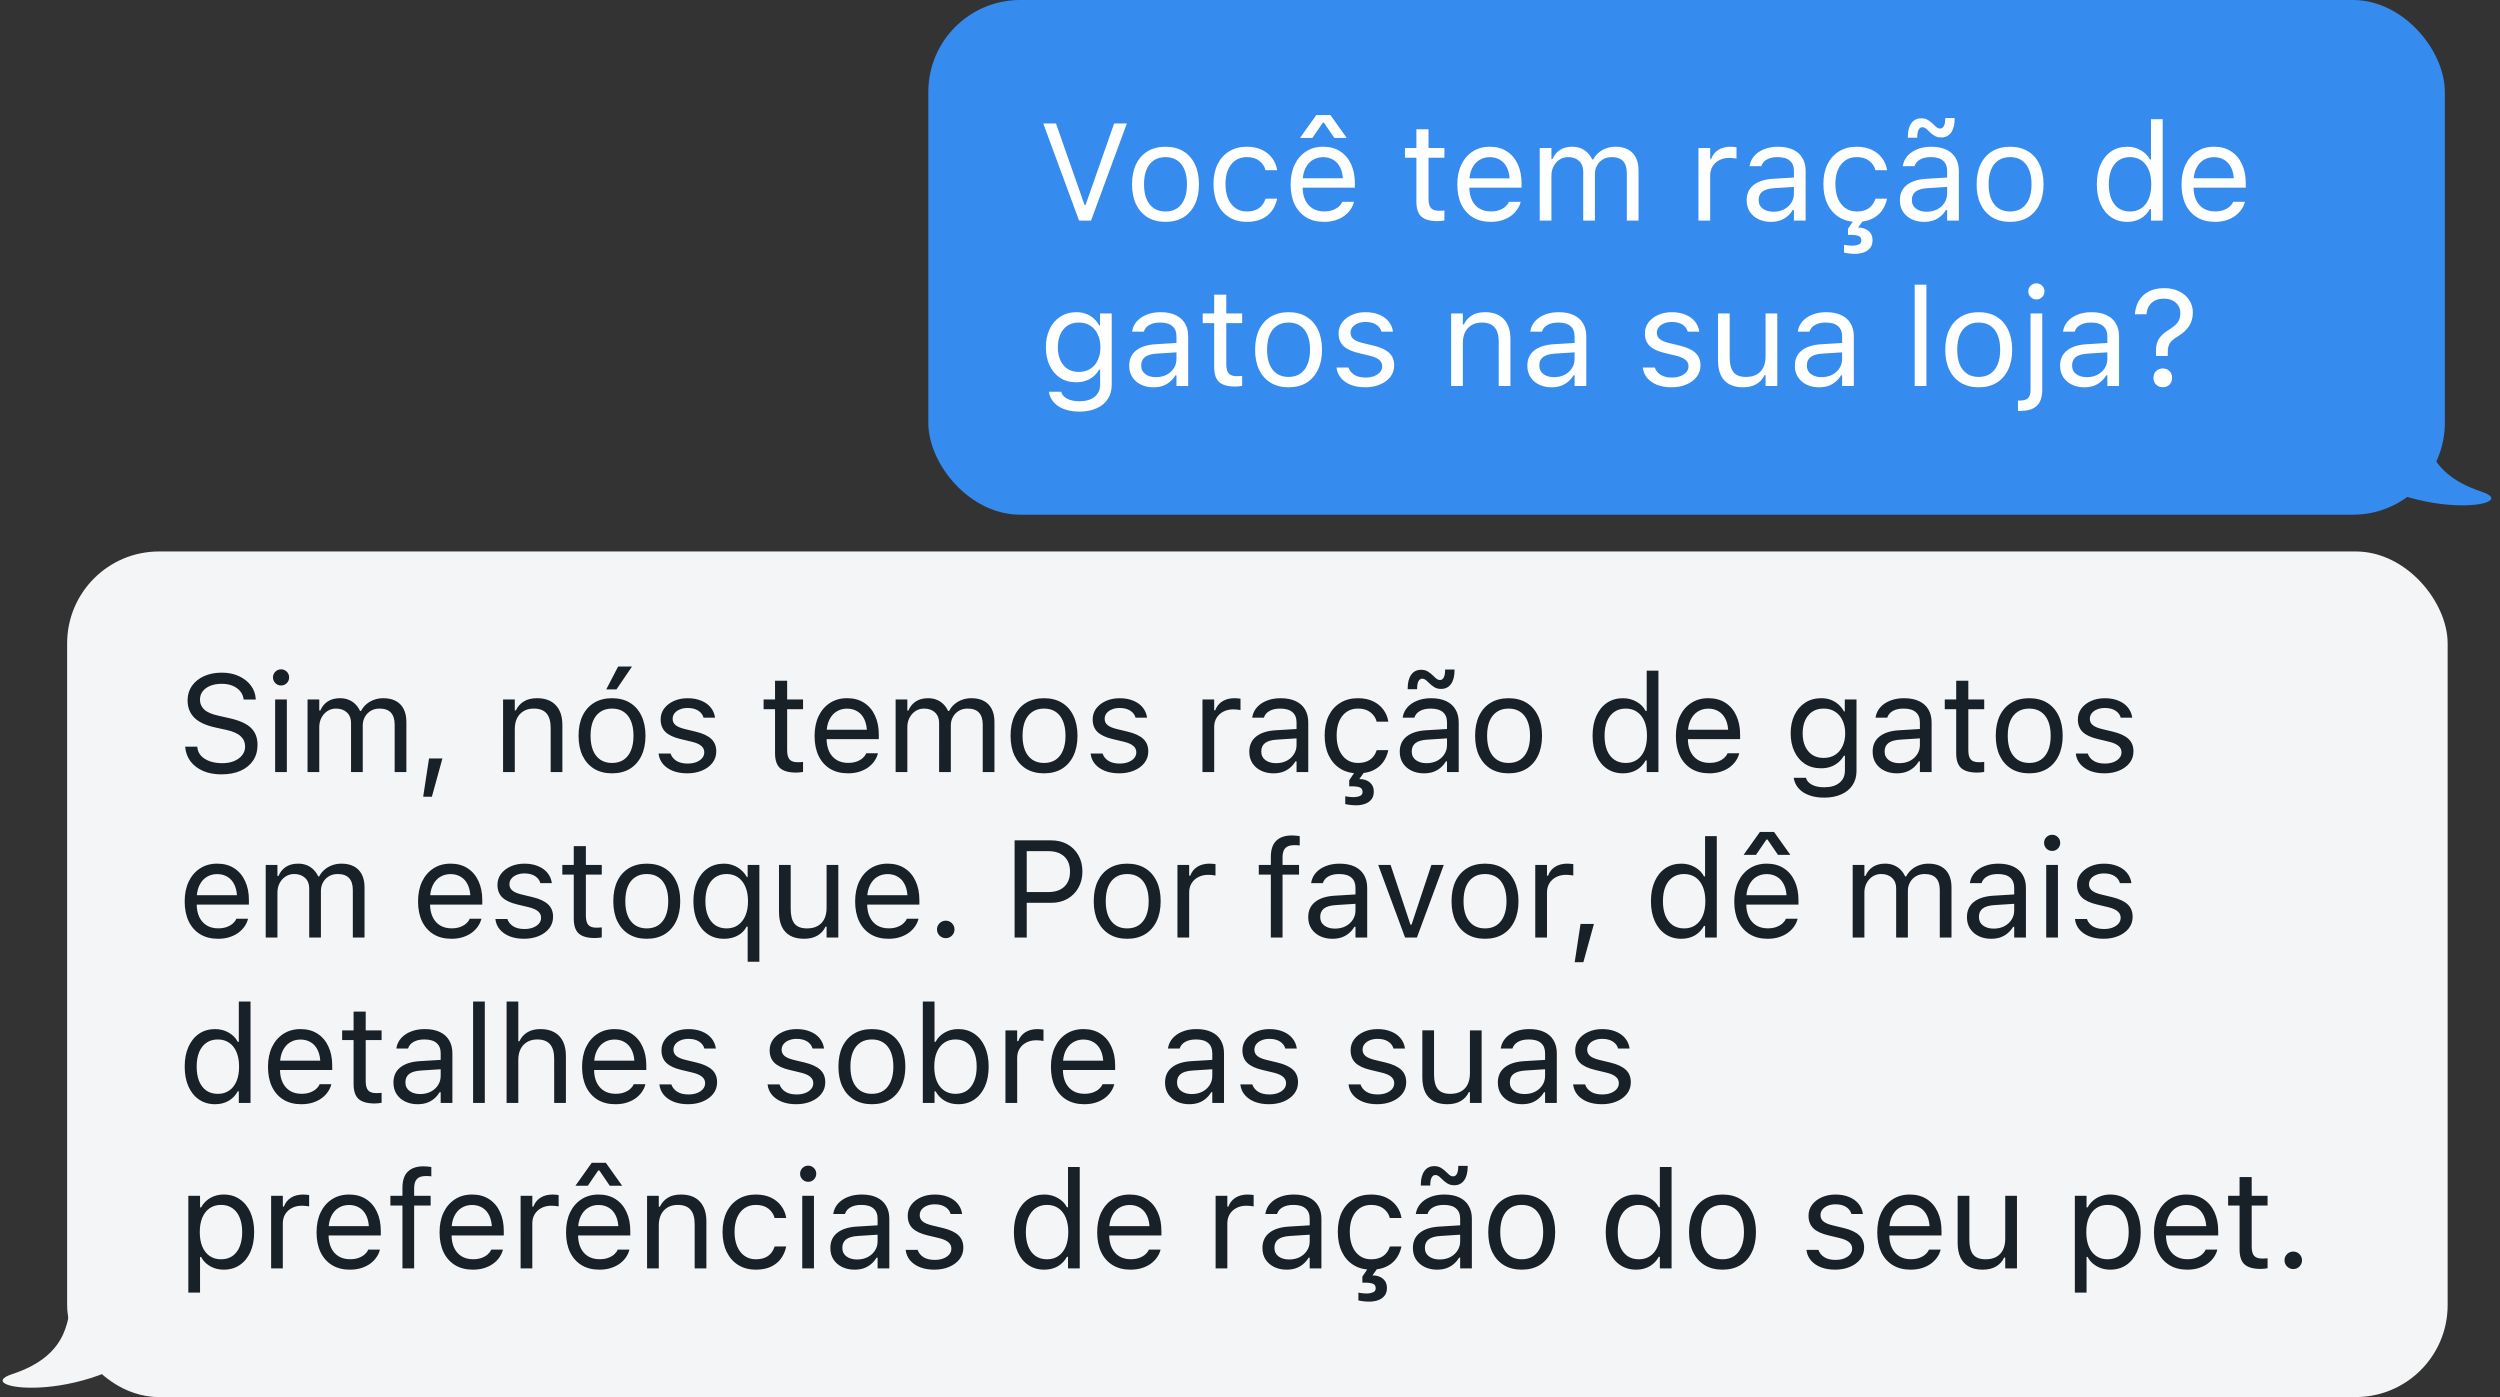 <svg xmlns="http://www.w3.org/2000/svg" width="272" height="152" fill="none"><rect width="100%" height="100%" fill="#333333" stroke="none"/><g clip-path="url(#a)"><rect width="165" height="56" x="101" fill="#358BEE" rx="10"/><path fill="#fff" d="M117.402 24h1.304l3.896-10.569h-1.384l-3.106 8.862h-.117l-3.105-8.862h-1.385L117.402 24Zm9.404.139c.752 0 1.399-.164 1.941-.491.542-.332.96-.803 1.253-1.413.297-.61.446-1.335.446-2.175v-.015c0-.845-.149-1.572-.446-2.183-.293-.61-.711-1.079-1.253-1.406-.542-.327-1.189-.491-1.941-.491-.747 0-1.394.164-1.941.491-.542.327-.962.796-1.26 1.406-.293.61-.439 1.338-.439 2.183v.015c0 .84.146 1.565.439 2.175.298.61.718 1.081 1.26 1.413.547.327 1.194.491 1.941.491Zm0-1.128c-.498 0-.92-.117-1.267-.351-.347-.234-.613-.571-.798-1.011-.181-.439-.271-.969-.271-1.589v-.015c0-.625.09-1.157.271-1.597.185-.439.451-.774.798-1.003.347-.234.769-.351 1.267-.351.498 0 .921.117 1.267.351.347.23.611.564.791 1.003.186.44.279.972.279 1.597v.015c0 .62-.093 1.15-.279 1.589-.18.44-.444.776-.791 1.011-.346.234-.769.351-1.267.351Zm8.848 1.128c.635 0 1.177-.105 1.626-.315.449-.21.81-.498 1.084-.864.273-.371.464-.793.571-1.267l.015-.081-1.26.007-.015.044c-.146.439-.388.774-.725 1.003-.337.23-.771.344-1.304.344-.468 0-.876-.122-1.223-.366-.346-.244-.615-.588-.805-1.033-.191-.449-.286-.977-.286-1.582v-.015c0-.596.093-1.111.278-1.545.191-.439.459-.779.806-1.018.347-.239.757-.359 1.23-.359.567 0 1.023.137 1.37.41.347.274.569.606.667.996l.007.022h1.267l-.007-.044c-.078-.469-.257-.891-.535-1.267-.278-.381-.649-.683-1.113-.908-.464-.225-1.016-.337-1.656-.337-.737 0-1.376.169-1.918.505-.542.332-.962.801-1.26 1.406-.293.605-.44 1.318-.44 2.139v.015c0 .835.149 1.56.447 2.175.298.615.718 1.091 1.26 1.428s1.182.505 1.919.505Zm8.386 0c.464 0 .881-.059 1.252-.176.376-.122.701-.283.975-.483.273-.205.495-.432.666-.681.176-.254.298-.515.366-.784l.015-.059h-1.274l-.03.066c-.068.156-.188.31-.359.461-.171.151-.388.276-.651.373-.264.098-.574.146-.931.146-.478 0-.893-.105-1.245-.315-.351-.215-.622-.52-.813-.916-.19-.4-.285-.881-.285-1.443v-.505c0-.591.097-1.089.293-1.494.195-.405.459-.711.791-.916.336-.21.717-.315 1.142-.315.425 0 .801.1 1.128.3.327.195.584.493.769.893.186.4.278.911.278 1.531v.505l.63-.93h-5.676v1.018h6.328v-.498c0-.786-.139-1.475-.417-2.065-.274-.596-.669-1.06-1.187-1.392-.513-.332-1.128-.498-1.846-.498-.712 0-1.335.173-1.867.52-.532.347-.945.828-1.238 1.443-.288.615-.432 1.331-.432 2.146v.007c0 .825.144 1.543.432 2.153.293.605.708 1.074 1.245 1.406.542.332 1.189.498 1.941.498Zm-2.6-9.133h1.348l1.135-1.663h.117l1.135 1.663h1.348l-1.773-2.49h-1.538l-1.772 2.49Zm14.971 9.053c.127 0 .251-.007.373-.022.122-.015.244-.032.366-.051v-1.084c-.117.01-.217.017-.3.022-.078.005-.173.007-.286.007-.41 0-.703-.1-.878-.3-.176-.205-.264-.54-.264-1.003v-4.468h1.728v-1.055h-1.728V14.061h-1.318v2.043h-1.246v1.055h1.246v4.79c0 .752.18 1.292.542 1.619.366.327.954.491 1.765.491Zm5.764.081c.464 0 .881-.059 1.252-.176.376-.122.701-.283.974-.483.274-.205.496-.432.667-.681.176-.254.298-.515.366-.784l.015-.059h-1.275l-.029.066c-.068.156-.188.31-.359.461-.171.151-.388.276-.652.373-.263.098-.573.146-.93.146-.478 0-.893-.105-1.245-.315-.352-.215-.623-.52-.813-.916-.19-.4-.286-.881-.286-1.443v-.505c0-.591.098-1.089.293-1.494.196-.405.459-.711.791-.916.337-.21.718-.315 1.143-.315.425 0 .801.1 1.128.3.327.195.583.493.769.893.185.4.278.911.278 1.531v.505l.63-.93h-5.676v1.018h6.328v-.498c0-.786-.139-1.475-.418-2.065-.273-.596-.668-1.06-1.186-1.392-.513-.332-1.128-.498-1.846-.498-.713 0-1.335.173-1.867.52-.533.347-.945.828-1.238 1.443-.288.615-.432 1.331-.432 2.146v.007c0 .825.144 1.543.432 2.153.293.605.708 1.074 1.245 1.406.542.332 1.189.498 1.941.498ZM167.521 24h1.275v-4.893c0-.371.078-.708.234-1.011.161-.308.379-.552.652-.732.278-.181.589-.271.93-.271.498 0 .896.142 1.194.425.298.278.447.652.447 1.121V24h1.274v-5.076c0-.337.076-.642.227-.915.152-.278.364-.5.638-.666.273-.166.593-.249.959-.249.557 0 .969.146 1.238.439.273.288.41.723.41 1.304V24h1.274v-5.457c0-.552-.097-1.018-.293-1.399-.195-.386-.48-.679-.856-.879-.372-.2-.826-.3-1.363-.3-.361 0-.7.059-1.018.176-.312.112-.588.274-.827.483-.24.205-.43.447-.572.725h-.117c-.122-.273-.286-.513-.491-.718-.205-.21-.449-.373-.732-.491-.283-.117-.603-.176-.96-.176-.517 0-.959.117-1.325.352-.362.234-.63.564-.806.989h-.117v-1.201h-1.275V24Zm17.271 0h1.274v-4.893c0-.386.088-.723.264-1.011.181-.288.427-.513.74-.674.312-.161.671-.242 1.076-.242.142 0 .274.007.396.022.127.01.256.027.388.051v-1.238c-.063-.01-.156-.019-.278-.029-.117-.015-.237-.022-.359-.022-.532 0-.979.115-1.34.344-.362.23-.618.552-.769.967h-.118v-1.172h-1.274V24Zm7.881.139c.356 0 .683-.049.981-.146.298-.103.564-.252.799-.447.239-.195.442-.432.608-.711h.117V24h1.274v-5.405c0-.547-.117-1.016-.351-1.406-.23-.396-.569-.698-1.018-.908-.445-.21-.989-.315-1.634-.315-.561 0-1.062.088-1.501.264-.44.171-.799.413-1.077.725-.273.308-.444.669-.513 1.084l-.007.044h1.274l.008-.022c.102-.308.305-.544.608-.711.302-.171.691-.256 1.164-.256.591 0 1.033.129 1.326.388.298.254.447.625.447 1.113v2.461c0 .376-.098.713-.293 1.011-.191.298-.454.535-.791.711-.337.171-.723.256-1.157.256-.459 0-.84-.11-1.143-.33-.303-.225-.454-.537-.454-.938v-.015c0-.391.137-.693.41-.908.278-.215.718-.339 1.318-.374l2.747-.176v-1.018l-2.9.176c-.918.054-1.629.281-2.132.681-.498.396-.747.945-.747 1.648v.015c0 .478.115.894.344 1.245.235.352.55.623.945.813.401.19.85.286 1.348.286Zm9.338 0c.635 0 1.177-.105 1.626-.315.449-.21.811-.498 1.084-.864.274-.371.464-.793.571-1.267l.015-.081-1.26.007-.014.044c-.147.439-.388.774-.725 1.003-.337.23-.772.344-1.304.344-.469 0-.877-.122-1.223-.366-.347-.244-.615-.588-.806-1.033-.19-.449-.286-.977-.286-1.582v-.015c0-.596.093-1.111.279-1.545.19-.439.459-.779.805-1.018.347-.239.757-.359 1.231-.359.566 0 1.023.137 1.37.41.346.274.568.606.666.996l.007.022h1.267l-.007-.044c-.078-.469-.256-.891-.535-1.267-.278-.381-.649-.683-1.113-.908-.464-.225-1.015-.337-1.655-.337-.737 0-1.377.169-1.919.505-.542.332-.962.801-1.26 1.406-.293.605-.439 1.318-.439 2.139v.015c0 .835.149 1.56.447 2.175.297.615.717 1.091 1.259 1.428.542.337 1.182.505 1.919.505Zm-.205 3.479c.332 0 .645-.049.938-.146.293-.098.529-.256.71-.476.186-.22.278-.51.278-.872v-.015c0-.41-.144-.737-.432-.982-.288-.244-.669-.366-1.142-.366L202.7 24v-.161h-.93l-.711 1.055v.659h.271c.391 0 .684.039.879.117.2.083.3.244.3.483v.015c0 .215-.1.361-.3.439-.2.083-.413.124-.637.124-.215 0-.41-.012-.586-.037-.171-.024-.291-.044-.359-.059v.85c.19.044.383.076.579.095.2.025.4.037.6.037Zm7.537-3.479c.356 0 .683-.049.981-.146.298-.103.564-.252.799-.447.239-.195.441-.432.607-.711h.118V24h1.274v-5.405c0-.547-.117-1.016-.351-1.406-.23-.396-.569-.698-1.019-.908-.444-.21-.988-.315-1.633-.315-.561 0-1.062.088-1.501.264-.44.171-.799.413-1.077.725-.273.308-.444.669-.513 1.084l-.007.044h1.274l.008-.022c.102-.308.305-.544.608-.711.302-.171.691-.256 1.164-.256.591 0 1.033.129 1.326.388.298.254.447.625.447 1.113v2.461c0 .376-.098.713-.293 1.011-.191.298-.454.535-.791.711-.337.171-.723.256-1.158.256-.459 0-.839-.11-1.142-.33-.303-.225-.454-.537-.454-.938v-.015c0-.391.136-.693.41-.908.278-.215.718-.339 1.318-.374l2.747-.176v-1.018l-2.901.176c-.917.054-1.628.281-2.131.681-.498.396-.747.945-.747 1.648v.015c0 .478.115.894.344 1.245.235.352.55.623.945.813.401.19.85.286 1.348.286Zm1.86-9.185c.469 0 .83-.181 1.084-.542.254-.361.381-.857.381-1.487v-.081h-1.025v.029c0 .371-.049.649-.147.835-.098.185-.234.278-.41.278-.098 0-.193-.024-.286-.073-.088-.049-.2-.142-.337-.278l-.08-.081c-.2-.2-.405-.364-.615-.491-.206-.127-.45-.19-.733-.19-.469 0-.83.181-1.084.542-.254.361-.381.857-.381 1.487v.081h1.026v-.029c0-.376.049-.654.146-.835.098-.185.235-.278.41-.278.098 0 .191.024.279.073.092.049.207.142.344.278l.08.081c.201.2.403.364.608.491.21.127.457.19.74.19Zm7.493 9.185c.752 0 1.399-.164 1.941-.491.542-.332.959-.803 1.252-1.413.298-.61.447-1.335.447-2.175v-.015c0-.845-.149-1.572-.447-2.183-.293-.61-.71-1.079-1.252-1.406-.542-.327-1.189-.491-1.941-.491-.747 0-1.394.164-1.941.491-.542.327-.962.796-1.26 1.406-.293.61-.439 1.338-.439 2.183v.015c0 .84.146 1.565.439 2.175.298.61.718 1.081 1.26 1.413.547.327 1.194.491 1.941.491Zm0-1.128c-.498 0-.921-.117-1.267-.351-.347-.234-.613-.571-.799-1.011-.18-.439-.271-.969-.271-1.589v-.015c0-.625.091-1.157.271-1.597.186-.439.452-.774.799-1.003.346-.234.769-.351 1.267-.351.498 0 .92.117 1.267.351.347.23.61.564.791 1.003.185.44.278.972.278 1.597v.015c0 .62-.093 1.15-.278 1.589-.181.44-.444.776-.791 1.011-.347.234-.769.351-1.267.351Zm12.751 1.128c.552 0 1.04-.122 1.465-.366.425-.249.757-.593.996-1.033h.117V24h1.275V12.97h-1.275v4.38h-.117c-.215-.42-.544-.754-.989-1.003-.439-.254-.93-.381-1.472-.381-.669 0-1.252.169-1.75.505-.493.337-.877.81-1.15 1.421-.274.61-.41 1.328-.41 2.153v.015c0 .82.136 1.538.41 2.153.273.61.659 1.084 1.157 1.421s1.079.505 1.743.505Zm.293-1.128c-.478 0-.891-.117-1.238-.351-.341-.239-.605-.579-.791-1.018-.18-.444-.271-.972-.271-1.582v-.015c0-.615.091-1.143.271-1.582.186-.44.45-.776.791-1.011.347-.239.76-.359 1.238-.359.479 0 .891.12 1.238.359.347.239.613.579.798 1.018.186.44.279.964.279 1.575v.015c0 .605-.093 1.13-.279 1.575-.185.439-.451.779-.798 1.018-.347.239-.759.359-1.238.359Zm9.229 1.128c.464 0 .881-.059 1.252-.176.376-.122.701-.283.974-.483.274-.205.496-.432.667-.681.176-.254.298-.515.366-.784l.015-.059h-1.275l-.029.066c-.068.156-.188.31-.359.461-.171.151-.388.276-.652.373-.263.098-.574.146-.93.146-.478 0-.894-.105-1.245-.315-.352-.215-.623-.52-.813-.916-.19-.4-.286-.881-.286-1.443v-.505c0-.591.098-1.089.293-1.494.196-.405.459-.711.791-.916.337-.21.718-.315 1.143-.315.425 0 .801.1 1.128.3.327.195.583.493.769.893.185.4.278.911.278 1.531v.505l.63-.93h-5.676v1.018h6.328v-.498c0-.786-.139-1.475-.418-2.065-.273-.596-.669-1.06-1.186-1.392-.513-.332-1.128-.498-1.846-.498-.713 0-1.335.173-1.867.52-.533.347-.945.828-1.238 1.443-.288.615-.432 1.331-.432 2.146v.007c0 .825.144 1.543.432 2.153.293.605.708 1.074 1.245 1.406.542.332 1.189.498 1.941.498Zm-123.531 20.644c.718 0 1.341-.12 1.868-.359.527-.234.933-.569 1.216-1.003.288-.435.432-.945.432-1.531v-7.786h-1.274v1.304h-.088c-.161-.298-.364-.554-.608-.769-.239-.215-.515-.381-.828-.498-.312-.117-.654-.176-1.025-.176-.689 0-1.282.166-1.78.498-.498.327-.884.779-1.157 1.355-.269.571-.403 1.226-.403 1.963v.015c0 .737.134 1.392.403 1.963.268.571.649 1.02 1.142 1.348.498.322 1.087.483 1.766.483.361 0 .698-.051 1.01-.154.313-.107.594-.264.843-.469s.456-.452.622-.74h.117v1.597c0 .581-.2 1.03-.6 1.348-.396.322-.948.483-1.656.483-.566 0-1.02-.098-1.362-.293-.342-.19-.547-.435-.615-.732l-.007-.007h-1.319l-.014.007c.068.43.241.806.52 1.128.283.327.661.579 1.135.754.474.181 1.028.271 1.662.271Zm-.058-4.321c-.488 0-.903-.112-1.245-.337-.337-.23-.596-.544-.777-.945-.175-.4-.263-.862-.263-1.384v-.015c0-.522.088-.986.263-1.392.181-.405.44-.723.777-.952.342-.23.757-.344 1.245-.344.488 0 .906.115 1.252.344.352.23.62.547.806.952.19.405.286.869.286 1.392v.015c0 .522-.096.984-.286 1.384-.186.4-.454.715-.806.945-.346.225-.764.337-1.252.337Zm8.115 1.677c.357 0 .684-.049.982-.146.297-.103.564-.252.798-.447.239-.195.442-.432.608-.711H128V42h1.274v-5.405c0-.547-.117-1.016-.351-1.406-.23-.396-.569-.698-1.018-.908-.445-.21-.989-.315-1.634-.315-.561 0-1.062.088-1.501.264-.439.171-.798.413-1.077.725-.273.308-.444.669-.512 1.084l-.008.044h1.275l.007-.022c.103-.308.305-.544.608-.711.303-.171.691-.256 1.165-.256.59 0 1.032.129 1.325.388.298.254.447.625.447 1.113v2.461c0 .376-.098.713-.293 1.011-.19.298-.454.535-.791.711-.337.171-.723.256-1.157.256-.459 0-.84-.11-1.143-.33-.303-.225-.454-.537-.454-.938v-.015c0-.391.137-.693.41-.908.279-.215.718-.339 1.319-.374l2.746-.176v-1.018l-2.9.176c-.918.054-1.629.281-2.132.681-.498.396-.747.945-.747 1.648v.015c0 .478.115.894.345 1.245.234.352.549.623.944.813.401.19.85.286 1.348.286Zm8.914-.081c.127 0 .251-.007.373-.022.122-.015.244-.032.366-.051v-1.084c-.117.01-.217.017-.3.022-.078.005-.173.007-.286.007-.41 0-.703-.1-.878-.3-.176-.205-.264-.54-.264-1.003v-4.468h1.728v-1.055h-1.728V32.061h-1.318v2.043h-1.246v1.055h1.246v4.79c0 .752.18 1.292.542 1.619.366.327.954.491 1.765.491Zm5.786.081c.752 0 1.399-.164 1.941-.491.542-.332.959-.803 1.252-1.413.298-.61.447-1.335.447-2.175v-.015c0-.845-.149-1.572-.447-2.183-.293-.61-.71-1.079-1.252-1.406-.542-.327-1.189-.491-1.941-.491-.747 0-1.394.164-1.941.491-.542.327-.962.796-1.26 1.406-.293.61-.439 1.338-.439 2.183v.015c0 .84.146 1.565.439 2.175.298.61.718 1.081 1.26 1.413.547.327 1.194.491 1.941.491Zm0-1.128c-.498 0-.921-.117-1.267-.351-.347-.234-.613-.571-.799-1.011-.18-.439-.271-.969-.271-1.589v-.015c0-.625.091-1.157.271-1.597.186-.439.452-.774.799-1.003.346-.234.769-.351 1.267-.351.498 0 .92.117 1.267.351.347.23.61.564.791 1.003.185.44.278.972.278 1.597v.015c0 .62-.093 1.15-.278 1.589-.181.44-.444.776-.791 1.011-.347.234-.769.351-1.267.351Zm8.327 1.128c.601 0 1.138-.1 1.612-.3.478-.2.857-.478 1.135-.835.278-.361.418-.776.418-1.245v-.015c0-.566-.184-1.018-.55-1.355-.361-.337-.913-.596-1.655-.776l-1.216-.293c-.464-.112-.801-.256-1.011-.432-.21-.176-.315-.398-.315-.666v-.015c0-.234.071-.439.213-.615.141-.176.334-.312.578-.41.245-.103.523-.154.835-.154.479 0 .867.098 1.165.293.298.195.488.449.571.762h1.253c-.059-.43-.22-.803-.484-1.121-.259-.317-.603-.561-1.032-.732-.425-.176-.914-.264-1.465-.264-.557 0-1.057.1-1.502.3-.444.2-.796.474-1.054.82-.254.347-.381.74-.381 1.179v.007c0 .566.173 1.02.52 1.362.346.337.888.593 1.626.769l1.223.293c.488.117.84.271 1.055.461.214.186.322.413.322.681v.015c0 .239-.078.452-.235.637-.156.181-.371.325-.644.432-.269.103-.581.154-.938.154-.503 0-.91-.1-1.223-.3-.312-.2-.522-.464-.63-.791h-1.303c.048.435.207.813.476 1.135.273.322.635.574 1.084.754.449.176.967.264 1.552.264ZM157.883 42h1.274v-4.673c0-.464.083-.862.249-1.194.171-.332.41-.588.718-.769.308-.181.671-.271 1.091-.271.63 0 1.094.173 1.392.52.303.342.454.869.454 1.582V42h1.274v-5.112c0-.938-.239-1.658-.717-2.161-.474-.508-1.155-.762-2.044-.762-.581 0-1.059.117-1.435.352-.376.23-.664.554-.865.974h-.117v-1.187h-1.274V42Zm10.928.139c.356 0 .683-.049.981-.146.298-.103.564-.252.798-.447.24-.195.442-.432.608-.711h.117V42h1.275v-5.405c0-.547-.117-1.016-.352-1.406-.229-.396-.569-.698-1.018-.908-.444-.21-.989-.315-1.633-.315-.562 0-1.062.088-1.502.264-.439.171-.798.413-1.076.725-.274.308-.445.669-.513 1.084l-.007.044h1.274l.008-.022c.102-.308.305-.544.607-.711.303-.171.691-.256 1.165-.256.591 0 1.033.129 1.326.388.298.254.446.625.446 1.113v2.461c0 .376-.097.713-.293 1.011-.19.298-.454.535-.791.711-.336.171-.722.256-1.157.256-.459 0-.84-.11-1.142-.33-.303-.225-.454-.537-.454-.938v-.015c0-.391.136-.693.41-.908.278-.215.717-.339 1.318-.374l2.747-.176v-1.018l-2.901.176c-.918.054-1.628.281-2.131.681-.498.396-.747.945-.747 1.648v.015c0 .478.115.894.344 1.245.234.352.549.623.945.813.4.19.849.286 1.348.286Zm13.037 0c.6 0 1.137-.1 1.611-.3.479-.2.857-.478 1.135-.835.279-.361.418-.776.418-1.245v-.015c0-.566-.183-1.018-.55-1.355-.361-.337-.913-.596-1.655-.776l-1.216-.293c-.464-.112-.8-.256-1.01-.432-.21-.176-.315-.398-.315-.666v-.015c0-.234.07-.439.212-.615.142-.176.334-.312.579-.41.244-.103.522-.154.835-.154.478 0 .866.098 1.164.293.298.195.488.449.571.762h1.253c-.059-.43-.22-.803-.484-1.121-.258-.317-.603-.561-1.032-.732-.425-.176-.913-.264-1.465-.264-.557 0-1.057.1-1.502.3-.444.2-.795.474-1.054.82-.254.347-.381.74-.381 1.179v.007c0 .566.173 1.02.52 1.362.347.337.889.593 1.626.769l1.223.293c.488.117.84.271 1.055.461.215.186.322.413.322.681v.015c0 .239-.078.452-.234.637-.157.181-.371.325-.645.432-.268.103-.581.154-.937.154-.503 0-.911-.1-1.224-.3-.312-.2-.522-.464-.629-.791h-1.304c.049.435.207.813.476 1.135.273.322.635.574 1.084.754.449.176.967.264 1.553.264Zm7.785 0c.581 0 1.067-.115 1.458-.344.395-.23.691-.554.886-.974h.117V42h1.275v-7.896h-1.275v4.673c0 .459-.08.857-.241 1.194-.162.332-.401.588-.718.769-.318.181-.708.271-1.172.271-.63 0-1.084-.173-1.362-.52-.274-.347-.411-.874-.411-1.582v-4.805h-1.274v5.112c0 .62.1 1.15.3 1.589.205.434.511.767.916.996.405.225.906.337 1.501.337Zm8.284 0c.356 0 .684-.049.981-.146.298-.103.564-.252.799-.447.239-.195.442-.432.608-.711h.117V42h1.274v-5.405c0-.547-.117-1.016-.351-1.406-.23-.396-.569-.698-1.018-.908-.445-.21-.989-.315-1.634-.315-.561 0-1.062.088-1.501.264-.44.171-.798.413-1.077.725-.273.308-.444.669-.512 1.084l-.008.044h1.275l.007-.022c.102-.308.305-.544.608-.711.303-.171.691-.256 1.164-.256.591 0 1.033.129 1.326.388.298.254.447.625.447 1.113v2.461c0 .376-.098.713-.293 1.011-.191.298-.454.535-.791.711-.337.171-.723.256-1.157.256-.459 0-.84-.11-1.143-.33-.303-.225-.454-.537-.454-.938v-.015c0-.391.137-.693.41-.908.278-.215.718-.339 1.318-.374l2.747-.176v-1.018l-2.9.176c-.918.054-1.629.281-2.132.681-.498.396-.747.945-.747 1.648v.015c0 .478.115.894.345 1.245.234.352.549.623.944.813.401.19.85.286 1.348.286Zm10.4-.139h1.275V30.97h-1.275V42Zm6.966.139c.752 0 1.399-.164 1.941-.491.542-.332.959-.803 1.252-1.413.298-.61.447-1.335.447-2.175v-.015c0-.845-.149-1.572-.447-2.183-.293-.61-.71-1.079-1.252-1.406-.542-.327-1.189-.491-1.941-.491-.747 0-1.394.164-1.941.491-.542.327-.962.796-1.26 1.406-.293.61-.439 1.338-.439 2.183v.015c0 .84.146 1.565.439 2.175.298.61.718 1.081 1.26 1.413.547.327 1.194.491 1.941.491Zm0-1.128c-.498 0-.921-.117-1.267-.351-.347-.234-.613-.571-.799-1.011-.18-.439-.271-.969-.271-1.589v-.015c0-.625.091-1.157.271-1.597.186-.439.452-.774.799-1.003.346-.234.769-.351 1.267-.351.498 0 .92.117 1.267.351.346.23.61.564.791 1.003.185.44.278.972.278 1.597v.015c0 .62-.093 1.15-.278 1.589-.181.44-.445.776-.791 1.011-.347.234-.769.351-1.267.351Zm4.489 3.699c.831 0 1.441-.186 1.832-.557.395-.366.593-.955.593-1.765v-8.284h-1.275v8.306c0 .434-.09.737-.271.908-.175.176-.478.264-.908.264h-.19v1.128h.219Zm1.788-12.129c.244 0 .451-.086.622-.256.171-.176.256-.383.256-.623 0-.244-.085-.452-.256-.623-.171-.171-.378-.256-.622-.256-.24 0-.447.086-.623.256-.171.171-.256.378-.256.623 0 .239.085.447.256.623.176.171.383.256.623.256Zm5.214 9.558c.357 0 .684-.049.982-.146.298-.103.564-.252.798-.447.239-.195.442-.432.608-.711h.117V42h1.275v-5.405c0-.547-.117-1.016-.352-1.406-.229-.396-.569-.698-1.018-.908-.444-.21-.989-.315-1.633-.315-.562 0-1.062.088-1.502.264-.439.171-.798.413-1.076.725-.274.308-.445.669-.513 1.084l-.007.044h1.274l.007-.022c.103-.308.306-.544.608-.711.303-.171.691-.256 1.165-.256.591 0 1.033.129 1.326.388.297.254.446.625.446 1.113v2.461c0 .376-.097.713-.293 1.011-.19.298-.454.535-.791.711-.337.171-.722.256-1.157.256-.459 0-.84-.11-1.142-.33-.303-.225-.455-.537-.455-.938v-.015c0-.391.137-.693.411-.908.278-.215.717-.339 1.318-.374l2.747-.176v-1.018l-2.901.176c-.918.054-1.628.281-2.131.681-.498.396-.747.945-.747 1.648v.015c0 .478.114.894.344 1.245.234.352.549.623.945.813.4.19.849.286 1.347.286Zm7.801-3.406h1.281v-.476c0-.259.035-.483.103-.674.073-.19.195-.369.366-.535.176-.166.418-.339.725-.52.469-.283.84-.63 1.114-1.04.278-.415.417-.908.417-1.48v-.015c0-.503-.132-.952-.395-1.348-.259-.4-.623-.715-1.092-.945-.464-.234-1.003-.351-1.618-.351-.684 0-1.258.127-1.722.381-.463.254-.817.596-1.062 1.025-.244.43-.38.906-.41 1.428v.015l1.245-.007.015-.007c.024-.347.115-.647.271-.901.161-.254.378-.449.652-.586.273-.137.593-.205.959-.205.367 0 .684.068.952.205.269.137.477.322.623.557.147.234.22.503.22.806v.015c0 .259-.039.488-.117.689-.079.2-.206.386-.381.557-.171.166-.398.337-.681.513-.332.2-.608.41-.828.63-.22.22-.381.461-.483.725-.103.259-.154.549-.154.872v.674Zm.739 3.398c.298 0 .54-.095.726-.286.19-.19.285-.435.285-.732 0-.303-.095-.549-.285-.74-.186-.19-.428-.286-.726-.286-.297 0-.542.095-.732.286-.19.191-.286.437-.286.74 0 .298.096.542.286.732.19.19.435.286.732.286Z"/><rect width="259" height="92" x="7.304" y="60" fill="#F4F5F7" rx="10"/><path fill="#182028" d="M24.116 84.249c.786 0 1.472-.129 2.058-.388.586-.264 1.04-.635 1.362-1.113.322-.479.483-1.047.483-1.707v-.007c0-.762-.237-1.375-.71-1.838-.474-.464-1.262-.818-2.366-1.062l-1.172-.264c-.718-.156-1.233-.378-1.545-.666-.312-.288-.469-.642-.469-1.062v-.007c0-.371.103-.684.308-.938.21-.259.491-.457.842-.593.352-.137.747-.205 1.187-.205.459-.005.859.064 1.201.205.342.142.615.335.82.579.205.239.332.515.381.828l.015.095h1.318l-.007-.102c-.034-.527-.212-1.004-.535-1.428-.317-.425-.747-.762-1.289-1.011-.542-.254-1.165-.381-1.868-.381-.728 0-1.372.127-1.934.381-.557.254-.994.606-1.311 1.055-.312.449-.471.967-.476 1.553v.007c0 .767.239 1.397.718 1.89.483.488 1.255.85 2.314 1.084l1.172.256c.728.161 1.252.393 1.575.696.322.298.483.666.483 1.106v.007c0 .356-.107.671-.322.945-.215.274-.51.488-.886.645-.371.151-.796.227-1.274.227-.508 0-.962-.071-1.362-.212-.396-.142-.713-.339-.952-.593-.234-.259-.369-.564-.403-.915l-.007-.081H20.146l.007.081c.054.571.247 1.079.579 1.523.337.44.791.786 1.362 1.04.576.249 1.25.373 2.022.373ZM29.935 84h1.274v-7.896H29.935V84Zm.644-9.419c.244 0 .452-.086.623-.256.171-.176.256-.383.256-.623 0-.244-.086-.452-.256-.623-.171-.171-.379-.256-.623-.256-.239 0-.447.086-.623.256-.171.171-.256.378-.256.623 0 .239.085.447.256.623.176.171.383.256.623.256ZM33.462 84h1.274v-4.893c0-.371.078-.708.234-1.011.161-.308.378-.552.652-.732.278-.181.588-.271.93-.271.498 0 .896.142 1.194.425.298.278.447.652.447 1.121V84h1.274v-5.076c0-.337.076-.642.227-.915.151-.278.364-.5.637-.666.274-.166.593-.249.96-.249.557 0 .969.146 1.238.439.273.288.41.723.41 1.304V84h1.274v-5.457c0-.552-.098-1.018-.293-1.399-.195-.386-.481-.679-.857-.879-.371-.2-.825-.3-1.362-.3-.361 0-.701.059-1.018.176-.312.112-.588.274-.828.483-.239.205-.43.447-.571.725h-.117c-.122-.273-.286-.513-.491-.718-.205-.21-.449-.373-.733-.491-.283-.117-.603-.176-.959-.176-.518 0-.96.117-1.326.352-.361.234-.63.564-.806.989h-.117v-1.201h-1.274V84Zm12.579 2.688h.945l1.15-4.168h-1.458l-.637 4.168ZM54.735 84h1.274v-4.673c0-.464.083-.862.249-1.194.171-.332.41-.588.718-.769.308-.181.671-.271 1.091-.271.63 0 1.094.173 1.392.52.303.342.454.869.454 1.582V84h1.274v-5.112c0-.938-.239-1.658-.718-2.161-.474-.508-1.155-.762-2.043-.762-.581 0-1.06.117-1.436.352-.376.23-.664.554-.864.974h-.117v-1.187h-1.274V84Zm11.854.139c.752 0 1.399-.164 1.941-.491.542-.332.959-.803 1.252-1.413.298-.61.447-1.335.447-2.175v-.015c0-.845-.149-1.572-.447-2.183-.293-.61-.71-1.079-1.252-1.406-.542-.327-1.189-.491-1.941-.491-.747 0-1.394.164-1.941.491-.542.327-.962.796-1.26 1.406-.293.61-.44 1.338-.44 2.183v.015c0 .84.146 1.565.44 2.175.298.61.718 1.081 1.26 1.413.547.327 1.194.491 1.941.491Zm0-1.128c-.498 0-.92-.117-1.267-.351-.347-.234-.613-.571-.798-1.011-.181-.439-.271-.969-.271-1.589v-.015c0-.625.09-1.157.271-1.597.186-.439.452-.774.798-1.003.347-.234.769-.351 1.267-.351.498 0 .92.117 1.267.351.347.23.61.564.791 1.003.185.44.278.972.278 1.597v.015c0 .62-.093 1.15-.278 1.589-.181.44-.444.776-.791 1.011-.347.234-.769.351-1.267.351Zm.483-8.005 1.692-2.49h-1.509l-1.296 2.49h1.113Zm7.694 9.133c.601 0 1.138-.1 1.611-.3.478-.2.857-.478 1.135-.835.278-.361.417-.776.417-1.245v-.015c0-.566-.183-1.018-.549-1.355-.361-.337-.913-.596-1.655-.776l-1.216-.293c-.464-.112-.801-.256-1.011-.432-.21-.176-.315-.398-.315-.666v-.015c0-.234.071-.439.212-.615.142-.176.334-.312.579-.41.244-.103.522-.154.835-.154.478 0 .867.098 1.165.293.298.195.488.449.571.762h1.252c-.059-.43-.22-.803-.483-1.121-.259-.317-.603-.561-1.033-.732-.425-.176-.913-.264-1.465-.264-.557 0-1.057.1-1.502.3-.444.2-.796.474-1.055.82-.254.347-.381.74-.381 1.179v.007c0 .566.173 1.02.52 1.362.347.337.889.593 1.626.769l1.223.293c.488.117.84.271 1.055.461.215.186.322.413.322.681v.015c0 .239-.078.452-.234.637-.156.181-.371.325-.645.432-.269.103-.581.154-.938.154-.503 0-.911-.1-1.223-.3-.312-.2-.522-.464-.63-.791h-1.304c.049.435.207.813.476 1.135.273.322.635.574 1.084.754.449.176.967.264 1.553.264Zm11.866-.081c.127 0 .252-.007.373-.022.122-.015.244-.032.366-.051v-1.084c-.117.01-.217.017-.3.022-.078.005-.173.007-.286.007-.41 0-.703-.1-.879-.3-.176-.205-.264-.54-.264-1.003v-4.468h1.729v-1.055h-1.729V74.061h-1.318v2.043h-1.245v1.055h1.245v4.79c0 .752.181 1.292.542 1.619.366.327.955.491 1.765.491Zm5.614.081c.464 0 .881-.059 1.252-.176.376-.122.701-.283.974-.483.274-.205.496-.432.666-.681.176-.254.298-.515.366-.784l.015-.059h-1.274l-.029.066c-.068.156-.188.31-.359.461-.171.151-.388.276-.652.373-.264.098-.574.146-.93.146-.478 0-.894-.105-1.245-.315-.351-.215-.623-.52-.813-.916-.191-.4-.286-.881-.286-1.443v-.505c0-.591.098-1.089.293-1.494.195-.405.459-.711.791-.916.337-.21.718-.315 1.143-.315.425 0 .801.1 1.128.3.327.195.584.493.769.893.185.4.278.911.278 1.531v.505l.63-.93h-5.676v1.018h6.328v-.498c0-.786-.139-1.475-.417-2.065-.273-.596-.669-1.06-1.187-1.392-.513-.332-1.128-.498-1.846-.498-.713 0-1.335.173-1.868.52-.532.347-.945.828-1.238 1.443-.288.615-.432 1.331-.432 2.146v.007c0 .825.144 1.543.432 2.153.293.605.708 1.074 1.245 1.406.542.332 1.189.498 1.941.498ZM97.444 84h1.274v-4.893c0-.371.078-.708.234-1.011.161-.308.379-.552.652-.732.278-.181.589-.271.931-.271.498 0 .896.142 1.193.425.298.278.447.652.447 1.121V84h1.275v-5.076c0-.337.075-.642.227-.915.151-.278.363-.5.637-.666.273-.166.593-.249.959-.249.557 0 .97.146 1.238.439.274.288.41.723.41 1.304V84h1.275v-5.457c0-.552-.098-1.018-.293-1.399-.196-.386-.481-.679-.857-.879-.371-.2-.825-.3-1.363-.3-.361 0-.7.059-1.018.176-.312.112-.588.274-.827.483-.239.205-.43.447-.571.725h-.118c-.122-.273-.285-.513-.49-.718-.205-.21-.45-.373-.733-.491-.283-.117-.603-.176-.959-.176-.518 0-.96.117-1.326.352-.361.234-.63.564-.806.989h-.117v-1.201h-1.274V84Zm16.146.139c.752 0 1.399-.164 1.941-.491.542-.332.96-.803 1.252-1.413.298-.61.447-1.335.447-2.175v-.015c0-.845-.149-1.572-.447-2.183-.292-.61-.71-1.079-1.252-1.406-.542-.327-1.189-.491-1.941-.491-.747 0-1.394.164-1.941.491-.542.327-.962.796-1.26 1.406-.293.61-.439 1.338-.439 2.183v.015c0 .84.146 1.565.439 2.175.298.61.718 1.081 1.26 1.413.547.327 1.194.491 1.941.491Zm0-1.128c-.498 0-.92-.117-1.267-.351-.347-.234-.613-.571-.798-1.011-.181-.439-.271-.969-.271-1.589v-.015c0-.625.09-1.157.271-1.597.185-.439.451-.774.798-1.003.347-.234.769-.351 1.267-.351.498 0 .921.117 1.267.351.347.23.611.564.791 1.003.186.44.279.972.279 1.597v.015c0 .62-.093 1.15-.279 1.589-.18.44-.444.776-.791 1.011-.346.234-.769.351-1.267.351Zm8.178 1.128c.6 0 1.137-.1 1.611-.3.479-.2.857-.478 1.135-.835.279-.361.418-.776.418-1.245v-.015c0-.566-.183-1.018-.549-1.355-.362-.337-.914-.596-1.656-.776l-1.216-.293c-.463-.112-.8-.256-1.01-.432-.21-.176-.315-.398-.315-.666v-.015c0-.234.071-.439.212-.615.142-.176.335-.312.579-.41.244-.103.522-.154.835-.154.478 0 .866.098 1.164.293.298.195.489.449.572.762h1.252c-.059-.43-.22-.803-.483-1.121-.259-.317-.603-.561-1.033-.732-.425-.176-.913-.264-1.465-.264-.557 0-1.057.1-1.501.3-.445.2-.796.474-1.055.82-.254.347-.381.74-.381 1.179v.007c0 .566.173 1.02.52 1.362.347.337.889.593 1.626.769l1.223.293c.488.117.84.271 1.055.461.215.186.322.413.322.681v.015c0 .239-.078.452-.234.637-.156.181-.371.325-.645.432-.268.103-.581.154-.937.154-.503 0-.911-.1-1.223-.3-.313-.2-.523-.464-.63-.791h-1.304c.049.435.208.813.476 1.135.273.322.635.574 1.084.754.449.176.967.264 1.553.264Zm9.06-.139h1.275v-4.893c0-.386.087-.723.263-1.011.181-.288.427-.513.74-.674.312-.161.671-.242 1.077-.242.141 0 .273.007.395.022.127.01.256.027.388.051v-1.238c-.063-.01-.156-.019-.278-.029-.117-.015-.237-.022-.359-.022-.532 0-.979.115-1.34.344-.362.23-.618.552-.769.967h-.117v-1.172h-1.275V84Zm7.731.139c.356 0 .684-.049.981-.146.298-.103.564-.252.799-.447.239-.195.442-.432.608-.711h.117V84h1.274v-5.405c0-.547-.117-1.016-.351-1.406-.23-.396-.569-.698-1.018-.908-.445-.21-.989-.315-1.634-.315-.561 0-1.062.088-1.501.264-.44.171-.798.413-1.077.725-.273.308-.444.669-.512 1.084l-.008.044h1.275l.007-.022c.102-.308.305-.544.608-.711.303-.171.691-.256 1.164-.256.591 0 1.033.129 1.326.388.298.254.447.625.447 1.113v2.461c0 .376-.098.713-.293 1.011-.191.298-.454.535-.791.711-.337.171-.723.256-1.157.256-.459 0-.84-.11-1.143-.33-.303-.225-.454-.537-.454-.938v-.015c0-.391.137-.693.41-.908.278-.215.718-.339 1.318-.374l2.747-.176v-1.018l-2.9.176c-.918.054-1.629.281-2.132.681-.498.396-.747.945-.747 1.648v.015c0 .478.115.894.345 1.245.234.352.549.623.944.813.401.19.85.286 1.348.286Zm9.188 0c.635 0 1.177-.105 1.626-.315.45-.21.811-.498 1.084-.864.274-.371.464-.793.572-1.267l.014-.081-1.26.007-.014.044c-.147.439-.388.774-.725 1.003-.337.23-.772.344-1.304.344-.469 0-.876-.122-1.223-.366-.347-.244-.615-.588-.806-1.033-.19-.449-.285-.977-.285-1.582v-.015c0-.596.092-1.111.278-1.545.19-.439.459-.779.806-1.018.346-.239.756-.359 1.23-.359.566 0 1.023.137 1.37.41.346.274.569.606.666.996l.007.022h1.268l-.008-.044c-.078-.469-.256-.891-.534-1.267-.279-.381-.65-.683-1.114-.908-.464-.225-1.015-.337-1.655-.337-.737 0-1.377.169-1.919.505-.542.332-.962.801-1.26 1.406-.293.605-.439 1.318-.439 2.139v.015c0 .835.149 1.56.447 2.175.298.615.717 1.091 1.259 1.428.542.337 1.182.505 1.919.505Zm-.205 3.479c.332 0 .645-.049.938-.146.293-.098.53-.256.71-.476.186-.22.279-.51.279-.872v-.015c0-.41-.144-.737-.433-.982-.288-.244-.669-.366-1.142-.366l.542-.762v-.161h-.93l-.711 1.055v.659h.271c.391 0 .684.039.879.117.2.083.3.244.3.483v.015c0 .215-.1.361-.3.439-.2.083-.412.124-.637.124-.215 0-.41-.012-.586-.037-.171-.024-.291-.044-.359-.059v.85c.191.044.383.076.579.095.2.025.4.037.6.037Zm7.387-3.479c.356 0 .684-.049.981-.146.298-.103.564-.252.799-.447.239-.195.442-.432.608-.711h.117V84h1.274v-5.405c0-.547-.117-1.016-.351-1.406-.23-.396-.569-.698-1.018-.908-.445-.21-.989-.315-1.634-.315-.561 0-1.062.088-1.501.264-.44.171-.799.413-1.077.725-.273.308-.444.669-.513 1.084l-.007.044h1.275l.007-.022c.102-.308.305-.544.608-.711.303-.171.691-.256 1.164-.256.591 0 1.033.129 1.326.388.298.254.447.625.447 1.113v2.461c0 .376-.098.713-.293 1.011-.191.298-.454.535-.791.711-.337.171-.723.256-1.157.256-.459 0-.84-.11-1.143-.33-.303-.225-.454-.537-.454-.938v-.015c0-.391.137-.693.41-.908.278-.215.718-.339 1.318-.374l2.747-.176v-1.018l-2.9.176c-.918.054-1.629.281-2.132.681-.498.396-.747.945-.747 1.648v.015c0 .478.115.894.344 1.245.235.352.55.623.945.813.401.19.85.286 1.348.286Zm1.86-9.185c.469 0 .83-.181 1.084-.542.254-.361.381-.857.381-1.487v-.081h-1.025v.029c0 .371-.049.649-.147.835-.097.185-.234.278-.41.278-.098 0-.193-.024-.286-.073-.087-.049-.2-.142-.336-.278l-.081-.081c-.2-.2-.405-.364-.615-.491-.205-.127-.45-.19-.733-.19-.468 0-.83.181-1.084.542-.254.361-.381.857-.381 1.487v.081h1.026v-.029c0-.376.049-.654.146-.835.098-.185.235-.278.41-.278.098 0 .191.024.279.073.093.049.207.142.344.278l.081.081c.2.2.402.364.608.491.209.127.456.19.739.19Zm7.343 9.185c.752 0 1.399-.164 1.941-.491.542-.332.959-.803 1.252-1.413.298-.61.447-1.335.447-2.175v-.015c0-.845-.149-1.572-.447-2.183-.293-.61-.71-1.079-1.252-1.406-.542-.327-1.189-.491-1.941-.491-.747 0-1.394.164-1.941.491-.542.327-.962.796-1.26 1.406-.293.61-.439 1.338-.439 2.183v.015c0 .84.146 1.565.439 2.175.298.61.718 1.081 1.26 1.413.547.327 1.194.491 1.941.491Zm0-1.128c-.498 0-.92-.117-1.267-.351-.347-.234-.613-.571-.799-1.011-.18-.439-.27-.969-.27-1.589v-.015c0-.625.09-1.157.27-1.597.186-.439.452-.774.799-1.003.347-.234.769-.351 1.267-.351.498 0 .92.117 1.267.351.347.23.61.564.791 1.003.186.44.278.972.278 1.597v.015c0 .62-.092 1.15-.278 1.589-.181.44-.444.776-.791 1.011-.347.234-.769.351-1.267.351Zm12.451 1.128c.552 0 1.04-.122 1.465-.366.425-.249.757-.593.996-1.033h.118V84h1.274V72.97h-1.274v4.38h-.118c-.215-.42-.544-.754-.988-1.003-.44-.254-.931-.381-1.473-.381-.669 0-1.252.169-1.75.505-.493.337-.877.81-1.15 1.421-.273.61-.41 1.328-.41 2.153v.015c0 .82.137 1.538.41 2.153.273.61.659 1.084 1.157 1.421s1.079.505 1.743.505Zm.293-1.128c-.478 0-.891-.117-1.237-.351-.342-.239-.606-.579-.791-1.018-.181-.444-.271-.972-.271-1.582v-.015c0-.615.09-1.143.271-1.582.185-.44.449-.776.791-1.011.346-.239.759-.359 1.237-.359.479 0 .891.12 1.238.359.347.239.613.579.799 1.018.185.44.278.964.278 1.575v.015c0 .605-.093 1.13-.278 1.575-.186.439-.452.779-.799 1.018-.347.239-.759.359-1.238.359Zm9.079 1.128c.464 0 .881-.059 1.252-.176.376-.122.701-.283.974-.483.274-.205.496-.432.667-.681.176-.254.298-.515.366-.784l.015-.059h-1.275l-.029.066c-.068.156-.188.31-.359.461-.171.151-.388.276-.652.373-.263.098-.573.146-.93.146-.478 0-.893-.105-1.245-.315-.352-.215-.622-.52-.813-.916-.19-.4-.286-.881-.286-1.443v-.505c0-.591.098-1.089.293-1.494.196-.405.459-.711.791-.916.337-.21.718-.315 1.143-.315.425 0 .801.1 1.128.3.327.195.583.493.769.893.186.4.278.911.278 1.531v.505l.63-.93h-5.676v1.018h6.328v-.498c0-.786-.139-1.475-.417-2.065-.274-.596-.669-1.06-1.187-1.392-.513-.332-1.128-.498-1.846-.498-.713 0-1.335.173-1.867.52-.533.347-.945.828-1.238 1.443-.288.615-.432 1.331-.432 2.146v.007c0 .825.144 1.543.432 2.153.293.605.708 1.074 1.245 1.406.542.332 1.189.498 1.941.498Zm12.517 2.644c.718 0 1.341-.12 1.868-.359.527-.234.933-.569 1.216-1.003.288-.435.432-.945.432-1.531v-7.786h-1.275v1.304h-.087c-.162-.298-.364-.554-.608-.769-.24-.215-.515-.381-.828-.498-.312-.117-.654-.176-1.025-.176-.689 0-1.282.166-1.78.498-.498.327-.884.779-1.157 1.355-.269.571-.403 1.226-.403 1.963v.015c0 .737.134 1.392.403 1.963.268.571.649 1.02 1.142 1.348.498.322 1.087.483 1.765.483.362 0 .699-.051 1.011-.154.313-.107.593-.264.842-.469s.457-.452.623-.74h.117v1.597c0 .581-.2 1.03-.6 1.348-.396.322-.948.483-1.656.483-.566 0-1.02-.098-1.362-.293-.342-.19-.547-.435-.615-.732l-.008-.007h-1.318l-.015.007c.069.43.242.806.52 1.128.284.327.662.579 1.136.754.473.181 1.027.271 1.662.271Zm-.058-4.321c-.489 0-.904-.112-1.245-.337-.337-.23-.596-.544-.777-.945-.176-.4-.263-.862-.263-1.384v-.015c0-.522.087-.986.263-1.392.181-.405.44-.723.777-.952.341-.23.756-.344 1.245-.344.488 0 .905.115 1.252.344.352.23.62.547.806.952.19.405.285.869.285 1.392v.015c0 .522-.095.984-.285 1.384-.186.4-.454.715-.806.945-.347.225-.764.337-1.252.337Zm7.965 1.677c.356 0 .683-.049.981-.146.298-.103.564-.252.799-.447.239-.195.442-.432.608-.711h.117V84h1.274v-5.405c0-.547-.117-1.016-.351-1.406-.23-.396-.569-.698-1.018-.908-.445-.21-.989-.315-1.634-.315-.561 0-1.062.088-1.501.264-.44.171-.799.413-1.077.725-.273.308-.444.669-.513 1.084l-.007.044h1.275l.007-.022c.102-.308.305-.544.608-.711.303-.171.691-.256 1.164-.256.591 0 1.033.129 1.326.388.298.254.447.625.447 1.113v2.461c0 .376-.098.713-.293 1.011-.191.298-.454.535-.791.711-.337.171-.723.256-1.157.256-.459 0-.84-.11-1.143-.33-.303-.225-.454-.537-.454-.938v-.015c0-.391.137-.693.41-.908.278-.215.718-.339 1.318-.374l2.747-.176v-1.018l-2.9.176c-.918.054-1.629.281-2.132.681-.498.396-.747.945-.747 1.648v.015c0 .478.115.894.344 1.245.235.352.55.623.945.813.401.19.85.286 1.348.286Zm8.763-.081c.127 0 .252-.007.374-.022.122-.015.244-.032.366-.051v-1.084c-.117.01-.217.017-.3.022-.078.005-.173.007-.286.007-.41 0-.703-.1-.879-.3-.175-.205-.263-.54-.263-1.003v-4.468h1.728v-1.055h-1.728V74.061h-1.319v2.043h-1.245v1.055h1.245v4.79c0 .752.181 1.292.542 1.619.367.327.955.491 1.765.491Zm5.637.081c.752 0 1.399-.164 1.941-.491.542-.332.959-.803 1.252-1.413.298-.61.447-1.335.447-2.175v-.015c0-.845-.149-1.572-.447-2.183-.293-.61-.71-1.079-1.252-1.406-.542-.327-1.189-.491-1.941-.491-.747 0-1.394.164-1.941.491-.542.327-.962.796-1.26 1.406-.293.61-.44 1.338-.44 2.183v.015c0 .84.147 1.565.44 2.175.298.61.718 1.081 1.26 1.413.547.327 1.194.491 1.941.491Zm0-1.128c-.498 0-.921-.117-1.267-.351-.347-.234-.613-.571-.799-1.011-.18-.439-.271-.969-.271-1.589v-.015c0-.625.091-1.157.271-1.597.186-.439.452-.774.799-1.003.346-.234.769-.351 1.267-.351.498 0 .92.117 1.267.351.346.23.61.564.791 1.003.185.44.278.972.278 1.597v.015c0 .62-.093 1.15-.278 1.589-.181.44-.445.776-.791 1.011-.347.234-.769.351-1.267.351Zm8.177 1.128c.601 0 1.138-.1 1.612-.3.478-.2.857-.478 1.135-.835.278-.361.417-.776.417-1.245v-.015c0-.566-.183-1.018-.549-1.355-.361-.337-.913-.596-1.655-.776l-1.216-.293c-.464-.112-.801-.256-1.011-.432-.21-.176-.315-.398-.315-.666v-.015c0-.234.071-.439.213-.615.141-.176.334-.312.578-.41.244-.103.523-.154.835-.154.479 0 .867.098 1.165.293.298.195.488.449.571.762h1.252c-.058-.43-.219-.803-.483-1.121-.259-.317-.603-.561-1.033-.732-.424-.176-.913-.264-1.464-.264-.557 0-1.058.1-1.502.3-.444.2-.796.474-1.055.82-.254.347-.38.74-.38 1.179v.007c0 .566.173 1.02.52 1.362.346.337.888.593 1.626.769l1.223.293c.488.117.839.271 1.054.461.215.186.323.413.323.681v.015c0 .239-.079.452-.235.637-.156.181-.371.325-.644.432-.269.103-.581.154-.938.154-.503 0-.91-.1-1.223-.3-.312-.2-.522-.464-.63-.791h-1.304c.049.435.208.813.477 1.135.273.322.634.574 1.084.754.449.176.966.264 1.552.264ZM23.713 102.139c.464 0 .881-.058 1.252-.176.376-.122.701-.283.974-.483.273-.205.496-.432.666-.681.176-.254.298-.515.366-.784l.015-.059h-1.274l-.029.066c-.068.157-.188.311-.359.462-.171.151-.388.276-.652.373-.264.098-.574.147-.93.147-.478 0-.894-.105-1.245-.315-.352-.215-.623-.52-.813-.916-.19-.4-.286-.881-.286-1.443v-.505c0-.591.098-1.089.293-1.494.195-.405.459-.711.791-.916.337-.21.718-.315 1.143-.315.425 0 .801.1 1.128.3.327.195.584.493.769.893.185.4.278.911.278 1.531v.505l.63-.93h-5.676v1.018h6.328v-.498c0-.786-.139-1.475-.417-2.065-.274-.596-.669-1.06-1.187-1.392-.513-.332-1.128-.498-1.846-.498-.713 0-1.335.173-1.868.52-.532.347-.945.828-1.238 1.443-.288.615-.432 1.331-.432 2.146v.007c0 .825.144 1.543.432 2.154.293.605.708 1.074 1.245 1.406.542.332 1.189.498 1.941.498Zm5.197-.139h1.274v-4.893c0-.371.078-.708.234-1.011.161-.308.378-.552.652-.732.278-.181.588-.271.93-.271.498 0 .896.142 1.194.425.298.278.447.652.447 1.121V102h1.274v-5.076c0-.337.076-.642.227-.915.151-.278.364-.5.637-.666.273-.166.593-.249.96-.249.557 0 .969.146 1.238.439.273.288.41.723.41 1.304V102h1.274v-5.457c0-.552-.098-1.018-.293-1.399-.195-.386-.481-.679-.857-.879-.371-.2-.825-.3-1.362-.3-.361 0-.701.059-1.018.176-.312.112-.588.274-.828.483-.239.205-.43.447-.571.725h-.117c-.122-.273-.286-.513-.491-.718-.205-.21-.449-.373-.732-.491-.283-.117-.603-.176-.96-.176-.518 0-.96.117-1.326.352-.361.234-.63.564-.806.989h-.117v-1.201h-1.274V102Zm20.193.139c.464 0 .881-.058 1.252-.176.376-.122.701-.283.974-.483.273-.205.496-.432.666-.681.176-.254.298-.515.366-.784l.015-.059h-1.274l-.029.066c-.068.157-.188.311-.359.462-.171.151-.388.276-.652.373-.264.098-.574.147-.93.147-.478 0-.893-.105-1.245-.315-.351-.215-.623-.52-.813-.916-.19-.4-.286-.881-.286-1.443v-.505c0-.591.098-1.089.293-1.494.195-.405.459-.711.791-.916.337-.21.718-.315 1.143-.315.425 0 .801.1 1.128.3.327.195.584.493.769.893.186.4.278.911.278 1.531v.505l.63-.93h-5.676v1.018h6.328v-.498c0-.786-.139-1.475-.417-2.065-.273-.596-.669-1.06-1.187-1.392-.513-.332-1.128-.498-1.846-.498-.713 0-1.335.173-1.868.52-.532.347-.945.828-1.238 1.443-.288.615-.432 1.331-.432 2.146v.007c0 .825.144 1.543.432 2.154.293.605.708 1.074 1.245 1.406.542.332 1.189.498 1.941.498Zm7.907 0c.601 0 1.138-.1 1.611-.3.478-.2.857-.479 1.135-.835.278-.361.417-.776.417-1.245v-.015c0-.566-.183-1.018-.549-1.355-.361-.337-.913-.596-1.655-.776l-1.216-.293c-.464-.112-.801-.256-1.011-.432-.21-.176-.315-.398-.315-.666v-.015c0-.234.071-.439.212-.615.142-.176.335-.312.579-.41.244-.103.522-.154.835-.154.478 0 .867.098 1.165.293.298.195.488.449.571.762h1.252c-.059-.43-.22-.803-.483-1.121-.259-.317-.603-.561-1.033-.732-.425-.176-.913-.264-1.465-.264-.557 0-1.057.1-1.501.3-.444.2-.796.474-1.055.82-.254.347-.381.74-.381 1.179v.007c0 .566.173 1.02.52 1.362.347.337.889.593 1.626.769l1.223.293c.488.117.84.271 1.055.461.215.186.322.413.322.681v.015c0 .239-.078.452-.234.637-.156.181-.371.325-.645.432-.269.103-.581.154-.938.154-.503 0-.911-.1-1.223-.3-.312-.2-.522-.464-.63-.791h-1.304c.049.434.207.813.476 1.135.273.322.635.574 1.084.754.449.176.967.264 1.553.264Zm7.723-.08c.127 0 .252-.008.373-.022.122-.015.244-.032.366-.052v-1.084c-.117.01-.217.017-.3.022-.078.005-.173.008-.286.008-.41 0-.703-.1-.879-.301-.176-.205-.264-.539-.264-1.003v-4.468h1.729v-1.055h-1.729V92.061h-1.318v2.043h-1.245v1.055h1.245v4.79c0 .752.181 1.292.542 1.619.366.327.955.491 1.765.491Zm5.636.08c.752 0 1.399-.163 1.941-.491.542-.332.959-.803 1.252-1.413.298-.611.447-1.336.447-2.175v-.015c0-.845-.149-1.572-.447-2.183-.293-.61-.71-1.079-1.252-1.406-.542-.327-1.189-.491-1.941-.491-.747 0-1.394.164-1.941.491-.542.327-.962.796-1.26 1.406-.293.61-.44 1.338-.44 2.183v.015c0 .84.146 1.565.44 2.175.298.61.718 1.081 1.26 1.413.547.328 1.194.491 1.941.491Zm0-1.128c-.498 0-.92-.117-1.267-.351-.347-.235-.613-.572-.798-1.011-.181-.439-.271-.969-.271-1.589v-.015c0-.625.09-1.157.271-1.597.186-.439.452-.774.798-1.003.347-.234.769-.351 1.267-.351.498 0 .92.117 1.267.351.347.23.61.564.791 1.003.186.44.278.972.278 1.597v.015c0 .62-.093 1.15-.278 1.589-.181.439-.444.776-.791 1.011-.347.234-.769.351-1.267.351Zm10.976 3.626h1.274V94.105h-1.274v1.318h-.088c-.166-.298-.378-.557-.637-.776-.254-.22-.539-.388-.857-.505-.312-.117-.647-.176-1.003-.176-.669 0-1.252.169-1.75.505-.498.337-.884.81-1.157 1.421-.274.61-.41 1.328-.41 2.153v.015c0 .82.137 1.538.41 2.153.273.61.659 1.084 1.157 1.421.498.337 1.081.505 1.75.505.376 0 .723-.051 1.04-.154.322-.107.606-.258.85-.454.244-.2.437-.439.579-.718h.117v3.824Zm-2.285-3.626c-.483 0-.898-.117-1.245-.351-.342-.24-.606-.579-.791-1.018-.185-.444-.278-.972-.278-1.582v-.015c0-.615.09-1.143.271-1.582.186-.44.452-.776.798-1.011.347-.239.759-.359 1.238-.359.478 0 .891.12 1.238.359.347.239.615.581.806 1.025.19.44.286.962.286 1.567v.015c0 .601-.095 1.123-.286 1.567-.19.439-.459.781-.806 1.025-.347.24-.757.359-1.23.359Zm8.412 1.128c.581 0 1.067-.115 1.458-.344.396-.23.691-.554.886-.974h.117V102h1.274v-7.896h-1.274v4.673c0 .459-.081.857-.242 1.194-.161.332-.4.589-.718.769-.317.181-.708.271-1.172.271-.63 0-1.084-.173-1.362-.52-.274-.346-.41-.874-.41-1.582v-4.805h-1.274v5.112c0 .62.1 1.15.3 1.589.205.435.51.767.915.996.405.225.906.337 1.502.337Zm9.188 0c.464 0 .881-.058 1.252-.176.376-.122.701-.283.974-.483.274-.205.496-.432.666-.681.176-.254.298-.515.366-.784l.015-.059h-1.274l-.029.066c-.068.157-.188.311-.359.462-.171.151-.388.276-.652.373-.264.098-.574.147-.93.147-.479 0-.894-.105-1.245-.315-.351-.215-.623-.52-.813-.916-.191-.4-.286-.881-.286-1.443v-.505c0-.591.098-1.089.293-1.494.195-.405.459-.711.791-.916.337-.21.718-.315 1.143-.315.425 0 .801.1 1.128.3.327.195.584.493.769.893.186.4.278.911.278 1.531v.505l.63-.93h-5.676v1.018h6.328v-.498c0-.786-.139-1.475-.418-2.065-.273-.596-.669-1.06-1.187-1.392-.513-.332-1.128-.498-1.846-.498-.713 0-1.335.173-1.868.52-.532.347-.945.828-1.238 1.443-.288.615-.432 1.331-.432 2.146v.007c0 .825.144 1.543.432 2.154.293.605.708 1.074 1.245 1.406.542.332 1.189.498 1.941.498Zm6.236-.066c.264 0 .489-.093.674-.278.186-.191.279-.415.279-.674 0-.264-.093-.488-.279-.674-.185-.185-.41-.278-.674-.278-.258 0-.483.093-.673.278-.186.186-.279.41-.279.674 0 .259.093.483.279.674.19.185.415.278.673.278Zm8.153-3.845h3.325c.664 0 1.25-.144 1.758-.432.507-.288.905-.689 1.193-1.201.293-.513.44-1.103.44-1.772v-.015c0-.669-.147-1.257-.44-1.765-.288-.508-.686-.903-1.193-1.187-.508-.283-1.094-.425-1.758-.425h-3.325v1.172h2.988c.757 0 1.343.195 1.758.586.415.391.622.935.622 1.633v.015c0 .693-.207 1.238-.622 1.633-.415.391-1.001.586-1.758.586h-2.988v1.172Zm-.66 3.772h1.319V91.431h-1.319V102Zm12.25.139c.752 0 1.399-.163 1.941-.491.542-.332.96-.803 1.253-1.413.298-.611.446-1.336.446-2.175v-.015c0-.845-.148-1.572-.446-2.183-.293-.61-.711-1.079-1.253-1.406-.542-.327-1.189-.491-1.941-.491-.747 0-1.394.164-1.941.491-.542.327-.961.796-1.259 1.406-.293.61-.44 1.338-.44 2.183v.015c0 .84.147 1.565.44 2.175.298.61.717 1.081 1.259 1.413.547.328 1.194.491 1.941.491Zm0-1.128c-.498 0-.92-.117-1.267-.351-.346-.235-.613-.572-.798-1.011-.181-.439-.271-.969-.271-1.589v-.015c0-.625.09-1.157.271-1.597.185-.439.452-.774.798-1.003.347-.234.769-.351 1.267-.351.498 0 .921.117 1.267.351.347.23.611.564.791 1.003.186.44.279.972.279 1.597v.015c0 .62-.093 1.15-.279 1.589-.18.439-.444.776-.791 1.011-.346.234-.769.351-1.267.351Zm5.468.989h1.274v-4.893c0-.386.088-.723.264-1.011.181-.288.427-.513.74-.674.312-.161.671-.242 1.077-.242.141 0 .273.007.395.022.127.01.256.027.388.051v-1.238c-.063-.01-.156-.019-.278-.029-.117-.015-.237-.022-.359-.022-.532 0-.979.115-1.34.344-.362.23-.618.552-.769.967h-.118v-1.172h-1.274V102Zm10.159 0h1.274v-6.841h1.795v-1.055h-1.795v-.842c0-.435.098-.762.293-.981.201-.22.528-.33.982-.33.112 0 .22.002.322.007.103.005.193.015.271.029v-1.018c-.132-.024-.268-.042-.41-.051-.137-.015-.283-.022-.44-.022-.747 0-1.315.193-1.706.579-.391.381-.586.964-.586 1.75v.879h-1.311v1.055h1.311V102Zm6.705.139c.357 0 .684-.049.982-.146.298-.103.564-.252.798-.447.24-.195.442-.432.608-.711h.117V102h1.275v-5.405c0-.547-.117-1.016-.352-1.406-.229-.396-.569-.698-1.018-.908-.444-.21-.989-.315-1.633-.315-.562 0-1.062.088-1.502.264-.439.171-.798.413-1.076.725-.274.308-.445.669-.513 1.084l-.007.044h1.274l.007-.022c.103-.308.306-.544.608-.711.303-.171.691-.256 1.165-.256.591 0 1.033.129 1.326.388.297.254.446.625.446 1.113v2.461c0 .376-.097.713-.293 1.01-.19.298-.454.535-.791.711-.337.171-.722.256-1.157.256-.459 0-.84-.11-1.142-.329-.303-.225-.455-.537-.455-.938v-.015c0-.391.137-.693.411-.908.278-.215.717-.339 1.318-.374l2.747-.176v-1.018l-2.901.176c-.918.054-1.628.281-2.131.681-.498.396-.747.945-.747 1.648v.015c0 .479.115.894.344 1.246.234.351.549.622.945.813.4.19.849.285 1.347.285Zm7.9-.139h1.289l2.922-7.896h-1.347l-2.161 6.503h-.117l-2.161-6.503h-1.348L152.871 102Zm8.697.139c.752 0 1.399-.163 1.941-.491.542-.332.96-.803 1.253-1.413.298-.611.447-1.336.447-2.175v-.015c0-.845-.149-1.572-.447-2.183-.293-.61-.711-1.079-1.253-1.406-.542-.327-1.189-.491-1.941-.491-.747 0-1.394.164-1.94.491-.542.327-.962.796-1.26 1.406-.293.61-.44 1.338-.44 2.183v.015c0 .84.147 1.565.44 2.175.298.61.718 1.081 1.26 1.413.546.328 1.193.491 1.94.491Zm0-1.128c-.498 0-.92-.117-1.267-.351-.346-.235-.612-.572-.798-1.011-.181-.439-.271-.969-.271-1.589v-.015c0-.625.09-1.157.271-1.597.186-.439.452-.774.798-1.003.347-.234.769-.351 1.267-.351.498 0 .921.117 1.268.351.346.23.61.564.791 1.003.185.44.278.972.278 1.597v.015c0 .62-.093 1.15-.278 1.589-.181.439-.445.776-.791 1.011-.347.234-.77.351-1.268.351Zm5.468.989h1.275v-4.893c0-.386.087-.723.263-1.011.181-.288.427-.513.74-.674.312-.161.671-.242 1.077-.242.141 0 .273.007.395.022.127.01.256.027.388.051v-1.238c-.063-.01-.156-.019-.278-.029-.117-.015-.237-.022-.359-.022-.532 0-.979.115-1.34.344-.362.23-.618.552-.769.967h-.117v-1.172h-1.275V102Zm4.289 2.688h.944l1.15-4.167h-1.457l-.637 4.167Zm11.609-2.549c.552 0 1.04-.122 1.465-.366.424-.249.756-.593.996-1.033h.117V102h1.274V90.97h-1.274v4.38h-.117c-.215-.42-.545-.754-.989-1.003-.439-.254-.93-.381-1.472-.381-.669 0-1.253.169-1.751.505-.493.337-.876.81-1.15 1.421-.273.61-.41 1.328-.41 2.153v.015c0 .82.137 1.538.41 2.153.274.61.66 1.084 1.158 1.421.498.337 1.079.505 1.743.505Zm.293-1.128c-.479 0-.891-.117-1.238-.351-.342-.24-.606-.579-.791-1.018-.181-.444-.271-.972-.271-1.582v-.015c0-.615.09-1.143.271-1.582.185-.44.449-.776.791-1.011.347-.239.759-.359 1.238-.359.478 0 .891.12 1.238.359.346.239.612.579.798 1.018.185.44.278.964.278 1.575v.015c0 .605-.093 1.13-.278 1.575-.186.44-.452.779-.798 1.018-.347.24-.76.359-1.238.359Zm9.078 1.128c.464 0 .882-.058 1.253-.176.376-.122.7-.283.974-.483.273-.205.495-.432.666-.681.176-.254.298-.515.367-.784l.014-.059h-1.274l-.03.066c-.068.157-.188.311-.358.462-.171.151-.389.276-.652.373-.264.098-.574.147-.93.147-.479 0-.894-.105-1.246-.315-.351-.215-.622-.52-.813-.916-.19-.4-.285-.881-.285-1.443v-.505c0-.591.097-1.089.293-1.494.195-.405.459-.711.791-.916.337-.21.718-.315 1.142-.315.425 0 .801.1 1.128.3.327.195.584.493.769.893.186.4.279.911.279 1.531v.505l.63-.93h-5.677v1.018h6.328v-.498c0-.786-.139-1.475-.417-2.065-.274-.596-.669-1.06-1.187-1.392-.512-.332-1.128-.498-1.845-.498-.713 0-1.336.173-1.868.52-.532.347-.945.828-1.238 1.443-.288.615-.432 1.331-.432 2.146v.007c0 .825.144 1.543.432 2.154.293.605.708 1.074 1.245 1.406.542.332 1.189.498 1.941.498Zm-2.6-9.133h1.348l1.135-1.663h.117l1.136 1.663h1.347l-1.772-2.49h-1.538l-1.773 2.49ZM201.571 102h1.274v-4.893c0-.371.078-.708.234-1.011.162-.308.379-.552.652-.732.279-.181.589-.271.931-.271.498 0 .896.142 1.193.425.298.278.447.652.447 1.121V102h1.275v-5.076c0-.337.075-.642.227-.915.151-.278.363-.5.637-.666.273-.166.593-.249.959-.249.557 0 .97.146 1.238.439.274.288.41.723.41 1.304V102h1.275v-5.457c0-.552-.098-1.018-.293-1.399-.196-.386-.481-.679-.857-.879-.371-.2-.825-.3-1.363-.3-.361 0-.7.059-1.018.176-.312.112-.588.274-.827.483-.24.205-.43.447-.572.725h-.117c-.122-.273-.285-.513-.49-.718-.206-.21-.45-.373-.733-.491-.283-.117-.603-.176-.959-.176-.518 0-.96.117-1.326.352-.361.234-.63.564-.806.989h-.117v-1.201h-1.274V102Zm15.069.139c.357 0 .684-.049.982-.146.298-.103.564-.252.798-.447.239-.195.442-.432.608-.711h.117V102h1.275v-5.405c0-.547-.117-1.016-.352-1.406-.229-.396-.569-.698-1.018-.908-.444-.21-.989-.315-1.633-.315-.562 0-1.062.088-1.502.264-.439.171-.798.413-1.076.725-.274.308-.445.669-.513 1.084l-.007.044h1.274l.007-.022c.103-.308.306-.544.608-.711.303-.171.691-.256 1.165-.256.591 0 1.033.129 1.326.388.297.254.446.625.446 1.113v2.461c0 .376-.097.713-.293 1.01-.19.298-.454.535-.791.711-.337.171-.722.256-1.157.256-.459 0-.84-.11-1.142-.329-.303-.225-.455-.537-.455-.938v-.015c0-.391.137-.693.411-.908.278-.215.717-.339 1.318-.374l2.747-.176v-1.018l-2.901.176c-.918.054-1.628.281-2.131.681-.498.396-.747.945-.747 1.648v.015c0 .479.114.894.344 1.246.234.351.549.622.945.813.4.19.849.285 1.347.285Zm5.988-.139h1.275v-7.896h-1.275V102Zm.645-9.419c.244 0 .451-.086.622-.256.171-.176.257-.383.257-.623 0-.244-.086-.452-.257-.623-.171-.171-.378-.256-.622-.256-.24 0-.447.086-.623.256-.171.171-.256.378-.256.623 0 .239.085.447.256.623.176.171.383.256.623.256Zm5.592 9.558c.6 0 1.138-.1 1.611-.3.479-.2.857-.479 1.135-.835.279-.361.418-.776.418-1.245v-.015c0-.566-.183-1.018-.549-1.355-.362-.337-.914-.596-1.656-.776l-1.216-.293c-.463-.112-.8-.256-1.01-.432-.21-.176-.315-.398-.315-.666v-.015c0-.234.071-.439.212-.615.142-.176.335-.312.579-.41.244-.103.522-.154.835-.154.478 0 .866.098 1.164.293.298.195.489.449.572.762h1.252c-.059-.43-.22-.803-.483-1.121-.259-.317-.603-.561-1.033-.732-.425-.176-.913-.264-1.465-.264-.557 0-1.057.1-1.501.3-.445.2-.796.474-1.055.82-.254.347-.381.74-.381 1.179v.007c0 .566.173 1.02.52 1.362.347.337.889.593 1.626.769l1.223.293c.489.117.84.271 1.055.461.215.186.322.413.322.681v.015c0 .239-.078.452-.234.637-.156.181-.371.325-.645.432-.268.103-.581.154-.937.154-.503 0-.911-.1-1.223-.3-.313-.2-.523-.464-.63-.791h-1.304c.049.434.208.813.476 1.135.274.322.635.574 1.084.754.449.176.967.264 1.553.264Zm-205.46 18c.552 0 1.04-.122 1.465-.366.425-.249.757-.593.996-1.033h.117V120h1.274v-11.03h-1.274v4.38h-.117c-.215-.42-.544-.755-.989-1.004-.439-.254-.93-.381-1.472-.381-.669 0-1.252.169-1.75.506-.493.337-.876.81-1.15 1.421-.274.61-.41 1.328-.41 2.153v.015c0 .82.137 1.538.41 2.153.273.61.659 1.084 1.157 1.421.498.337 1.079.505 1.743.505Zm.293-1.128c-.478 0-.891-.117-1.238-.351-.342-.24-.605-.579-.791-1.018-.181-.445-.271-.972-.271-1.582v-.015c0-.615.09-1.143.271-1.582.186-.44.449-.776.791-1.011.347-.239.759-.359 1.238-.359.479 0 .891.12 1.238.359.347.239.613.579.798 1.018.185.44.278.965.278 1.575v.015c0 .605-.093 1.13-.278 1.574-.186.44-.452.779-.798 1.018-.347.24-.759.359-1.238.359Zm9.079 1.128c.464 0 .881-.058 1.252-.176.376-.122.701-.283.974-.483.274-.205.496-.432.666-.681.176-.254.298-.515.366-.784l.015-.058h-1.274l-.029.065c-.068.157-.188.311-.359.462-.171.151-.388.276-.652.373-.264.098-.574.147-.93.147-.479 0-.894-.105-1.245-.315-.351-.215-.623-.52-.813-.916-.19-.4-.286-.881-.286-1.442v-.506c0-.591.098-1.089.293-1.494.195-.405.459-.71.791-.915.337-.21.718-.315 1.143-.315.425 0 .801.1 1.128.3.327.195.584.493.769.893.186.401.278.911.278 1.531v.506l.63-.931h-5.676v1.018h6.328v-.498c0-.786-.139-1.474-.417-2.065-.273-.596-.669-1.06-1.187-1.392-.513-.332-1.128-.498-1.846-.498-.713 0-1.335.174-1.868.52-.532.347-.945.828-1.238 1.443-.288.615-.432 1.331-.432 2.146v.008c0 .825.144 1.543.432 2.153.293.605.708 1.074 1.245 1.406.542.332 1.189.498 1.941.498Zm8.002-.08c.127 0 .252-.008.373-.022.122-.015.244-.032.366-.052v-1.084c-.117.01-.217.017-.3.022-.078.005-.173.008-.286.008-.41 0-.703-.1-.879-.301-.176-.205-.264-.539-.264-1.003v-4.468h1.729v-1.055h-1.729v-2.043h-1.318v2.043h-1.245v1.055h1.245v4.79c0 .752.181 1.292.542 1.619.366.327.955.491 1.765.491Zm4.662.08c.356 0 .684-.049.982-.146.298-.103.564-.252.798-.447.239-.195.442-.432.608-.711h.117V120h1.274v-5.405c0-.547-.117-1.016-.351-1.407-.23-.395-.569-.698-1.018-.908-.444-.21-.989-.315-1.633-.315-.561 0-1.062.088-1.502.264-.439.171-.798.413-1.077.725-.274.308-.444.669-.513 1.084l-.007.044h1.274l.007-.022c.102-.308.305-.544.608-.71.303-.171.691-.257 1.165-.257.591 0 1.033.13 1.326.388.298.254.447.625.447 1.114v2.461c0 .376-.098.713-.293 1.01-.19.298-.454.535-.791.711-.337.171-.723.256-1.157.256-.459 0-.84-.11-1.143-.329-.303-.225-.454-.537-.454-.938v-.015c0-.39.137-.693.41-.908.278-.215.718-.339 1.318-.373l2.747-.176v-1.018l-2.9.176c-.918.053-1.628.28-2.131.681-.498.395-.747.945-.747 1.648v.014c0 .479.115.894.344 1.246.234.351.549.622.945.813.4.19.85.285 1.348.285Zm6.032-.139h1.274v-11.03h-1.274V120Zm3.644 0h1.274v-4.673c0-.464.083-.862.249-1.194.171-.332.41-.588.718-.769.308-.18.671-.271 1.091-.271.63 0 1.094.174 1.392.52.303.342.454.869.454 1.582V120h1.274v-5.112c0-.625-.107-1.155-.322-1.59-.215-.434-.527-.764-.938-.988-.41-.23-.911-.345-1.502-.345-.581 0-1.06.118-1.435.352-.376.229-.664.554-.864.974h-.117v-4.321h-1.274V120Zm11.832.139c.464 0 .881-.058 1.252-.176.376-.122.701-.283.974-.483.273-.205.496-.432.666-.681.176-.254.298-.515.366-.784l.015-.058h-1.274l-.029.065c-.068.157-.188.311-.359.462-.171.151-.388.276-.652.373-.264.098-.574.147-.93.147-.478 0-.893-.105-1.245-.315-.352-.215-.623-.52-.813-.916-.19-.4-.286-.881-.286-1.442v-.506c0-.591.098-1.089.293-1.494.195-.405.459-.71.791-.915.337-.21.718-.315 1.143-.315.425 0 .801.1 1.128.3.327.195.584.493.769.893.186.401.278.911.278 1.531v.506l.63-.931h-5.676v1.018h6.328v-.498c0-.786-.139-1.474-.417-2.065-.273-.596-.669-1.06-1.187-1.392-.513-.332-1.128-.498-1.846-.498-.713 0-1.335.174-1.868.52-.532.347-.945.828-1.238 1.443-.288.615-.432 1.331-.432 2.146v.008c0 .825.144 1.543.432 2.153.293.605.708 1.074 1.245 1.406.542.332 1.189.498 1.941.498Zm7.907 0c.601 0 1.138-.1 1.611-.3.478-.2.857-.479 1.135-.835.278-.361.417-.776.417-1.245v-.015c0-.566-.183-1.018-.549-1.355-.361-.337-.913-.596-1.655-.776l-1.216-.293c-.464-.112-.801-.257-1.011-.432-.21-.176-.315-.398-.315-.667v-.014c0-.235.071-.44.212-.616.142-.175.335-.312.579-.41.244-.102.522-.154.835-.154.478 0 .867.098 1.165.293.298.196.488.45.571.762h1.252c-.059-.43-.22-.803-.483-1.121-.259-.317-.603-.561-1.033-.732-.425-.176-.913-.264-1.465-.264-.557 0-1.057.1-1.501.301-.444.2-.796.473-1.055.82-.254.347-.381.74-.381 1.179v.007c0 .567.173 1.021.52 1.363.347.337.889.593 1.626.769l1.223.293c.488.117.84.271 1.055.461.215.186.322.413.322.681v.015c0 .239-.078.452-.234.637-.156.181-.371.325-.645.432-.269.103-.581.154-.938.154-.503 0-.911-.1-1.223-.3-.312-.2-.522-.464-.63-.791h-1.304c.049.434.207.813.476 1.135.273.322.635.574 1.084.754.449.176.967.264 1.553.264Zm11.77 0c.601 0 1.138-.1 1.611-.3.478-.2.857-.479 1.135-.835.278-.361.417-.776.417-1.245v-.015c0-.566-.183-1.018-.549-1.355-.361-.337-.913-.596-1.655-.776l-1.216-.293c-.464-.112-.801-.257-1.011-.432-.21-.176-.315-.398-.315-.667v-.014c0-.235.071-.44.212-.616.142-.175.334-.312.579-.41.244-.102.522-.154.835-.154.478 0 .867.098 1.165.293.298.196.488.45.571.762h1.252c-.059-.43-.22-.803-.483-1.121-.259-.317-.603-.561-1.033-.732-.425-.176-.913-.264-1.465-.264-.557 0-1.057.1-1.502.301-.444.2-.796.473-1.055.82-.254.347-.381.74-.381 1.179v.007c0 .567.173 1.021.52 1.363.347.337.889.593 1.626.769l1.223.293c.488.117.84.271 1.055.461.215.186.322.413.322.681v.015c0 .239-.078.452-.234.637-.156.181-.371.325-.645.432-.269.103-.581.154-.938.154-.503 0-.911-.1-1.223-.3-.312-.2-.522-.464-.63-.791h-1.304c.049.434.207.813.476 1.135.273.322.635.574 1.084.754.449.176.967.264 1.553.264Zm8.236 0c.752 0 1.399-.163 1.941-.491.542-.332.96-.803 1.252-1.413.298-.61.447-1.336.447-2.175v-.015c0-.845-.149-1.572-.447-2.183-.293-.61-.711-1.079-1.252-1.406-.542-.327-1.189-.491-1.941-.491-.747 0-1.394.164-1.941.491-.542.327-.962.796-1.26 1.406-.293.611-.439 1.338-.439 2.183v.015c0 .839.146 1.565.439 2.175.298.61.718 1.081 1.26 1.413.547.328 1.194.491 1.941.491Zm0-1.128c-.498 0-.92-.117-1.267-.351-.347-.235-.613-.572-.798-1.011-.181-.44-.271-.969-.271-1.589v-.015c0-.625.09-1.157.271-1.597.185-.439.452-.774.798-1.003.347-.235.769-.352 1.267-.352.498 0 .92.117 1.267.352.347.229.61.564.791 1.003.186.44.278.972.278 1.597v.015c0 .62-.093 1.149-.278 1.589-.181.439-.444.776-.791 1.011-.347.234-.769.351-1.267.351Zm9.393 1.128c.669 0 1.25-.168 1.743-.505.498-.337.884-.811 1.158-1.421.273-.615.41-1.333.41-2.153v-.015c0-.825-.137-1.543-.41-2.153-.274-.611-.66-1.084-1.158-1.421-.493-.337-1.074-.506-1.743-.506-.542 0-1.035.127-1.479.381-.44.249-.767.584-.982 1.004h-.117v-4.38h-1.274V120h1.274v-1.26h.117c.244.44.579.784 1.004 1.033.425.244.91.366 1.457.366Zm-.293-1.128c-.478 0-.891-.119-1.237-.359-.347-.239-.613-.578-.799-1.018-.185-.444-.278-.969-.278-1.574v-.015c0-.61.093-1.135.278-1.575.186-.439.452-.779.799-1.018.346-.239.759-.359 1.237-.359.484 0 .896.12 1.238.359.342.235.603.571.784 1.011.185.439.278.967.278 1.582v.015c0 .61-.093 1.137-.278 1.582-.181.439-.442.778-.784 1.018-.342.234-.754.351-1.238.351Zm5.431.989h1.275v-4.893c0-.385.088-.722.263-1.01.181-.288.428-.513.74-.674.313-.161.672-.242 1.077-.242.141 0 .273.007.395.022.127.01.257.027.389.051v-1.237c-.064-.01-.157-.02-.279-.03-.117-.014-.237-.022-.359-.022-.532 0-.979.115-1.34.345-.361.229-.618.551-.769.966h-.117v-1.172h-1.275V120Zm8.566.139c.464 0 .882-.058 1.253-.176.376-.122.7-.283.974-.483.273-.205.495-.432.666-.681.176-.254.298-.515.366-.784l.015-.058h-1.274l-.03.065c-.068.157-.188.311-.358.462-.171.151-.389.276-.652.373-.264.098-.574.147-.931.147-.478 0-.893-.105-1.245-.315-.351-.215-.622-.52-.813-.916-.19-.4-.285-.881-.285-1.442v-.506c0-.591.097-1.089.293-1.494.195-.405.459-.71.791-.915.337-.21.717-.315 1.142-.315.425 0 .801.1 1.128.3.327.195.584.493.769.893.186.401.279.911.279 1.531v.506l.629-.931H115v1.018h6.328v-.498c0-.786-.139-1.474-.417-2.065-.274-.596-.669-1.06-1.187-1.392-.512-.332-1.128-.498-1.845-.498-.713 0-1.336.174-1.868.52-.532.347-.945.828-1.238 1.443-.288.615-.432 1.331-.432 2.146v.008c0 .825.144 1.543.432 2.153.293.605.708 1.074 1.245 1.406.542.332 1.189.498 1.941.498Zm11.434 0c.356 0 .683-.049.981-.146.298-.103.564-.252.798-.447.24-.195.442-.432.608-.711h.117V120h1.275v-5.405c0-.547-.117-1.016-.352-1.407-.229-.395-.569-.698-1.018-.908-.444-.21-.989-.315-1.633-.315-.562 0-1.062.088-1.502.264-.439.171-.798.413-1.076.725-.274.308-.445.669-.513 1.084l-.007.044h1.274l.008-.022c.102-.308.305-.544.607-.71.303-.171.691-.257 1.165-.257.591 0 1.033.13 1.326.388.298.254.446.625.446 1.114v2.461c0 .376-.097.713-.293 1.01-.19.298-.454.535-.791.711-.336.171-.722.256-1.157.256-.459 0-.84-.11-1.142-.329-.303-.225-.454-.537-.454-.938v-.015c0-.39.136-.693.41-.908.278-.215.718-.339 1.318-.373l2.747-.176v-1.018l-2.901.176c-.918.053-1.628.28-2.131.681-.498.395-.747.945-.747 1.648v.014c0 .479.115.894.344 1.246.234.351.549.622.945.813.4.19.85.285 1.348.285Zm8.668 0c.601 0 1.138-.1 1.611-.3.479-.2.857-.479 1.136-.835.278-.361.417-.776.417-1.245v-.015c0-.566-.183-1.018-.549-1.355-.362-.337-.913-.596-1.656-.776l-1.215-.293c-.464-.112-.801-.257-1.011-.432-.21-.176-.315-.398-.315-.667v-.014c0-.235.071-.44.212-.616.142-.175.335-.312.579-.41.244-.102.522-.154.835-.154.478 0 .867.098 1.164.293.298.196.489.45.572.762h1.252c-.058-.43-.22-.803-.483-1.121-.259-.317-.603-.561-1.033-.732-.425-.176-.913-.264-1.465-.264-.556 0-1.057.1-1.501.301-.445.2-.796.473-1.055.82-.254.347-.381.74-.381 1.179v.007c0 .567.174 1.021.52 1.363.347.337.889.593 1.626.769l1.223.293c.489.117.84.271 1.055.461.215.186.322.413.322.681v.015c0 .239-.078.452-.234.637-.156.181-.371.325-.645.432-.268.103-.581.154-.937.154-.503 0-.911-.1-1.223-.3-.313-.2-.523-.464-.63-.791h-1.304c.049.434.208.813.476 1.135.274.322.635.574 1.084.754.449.176.967.264 1.553.264Zm11.77 0c.601 0 1.138-.1 1.612-.3.478-.2.857-.479 1.135-.835.278-.361.417-.776.417-1.245v-.015c0-.566-.183-1.018-.549-1.355-.361-.337-.913-.596-1.655-.776l-1.216-.293c-.464-.112-.801-.257-1.011-.432-.21-.176-.315-.398-.315-.667v-.014c0-.235.071-.44.213-.616.141-.175.334-.312.578-.41.244-.102.523-.154.835-.154.479 0 .867.098 1.165.293.298.196.488.45.571.762h1.252c-.058-.43-.219-.803-.483-1.121-.259-.317-.603-.561-1.033-.732-.424-.176-.913-.264-1.464-.264-.557 0-1.058.1-1.502.301-.444.2-.796.473-1.055.82-.254.347-.38.74-.38 1.179v.007c0 .567.173 1.021.52 1.363.346.337.888.593 1.626.769l1.223.293c.488.117.839.271 1.054.461.215.186.323.413.323.681v.015c0 .239-.079.452-.235.637-.156.181-.371.325-.644.432-.269.103-.581.154-.938.154-.503 0-.91-.1-1.223-.3-.312-.2-.522-.464-.63-.791h-1.304c.049.434.208.813.477 1.135.273.322.634.574 1.084.754.449.176.966.264 1.552.264Zm7.636 0c.581 0 1.067-.115 1.457-.344.396-.23.691-.554.887-.974h.117V120h1.274v-7.896h-1.274v4.673c0 .459-.081.857-.242 1.194-.161.332-.4.589-.718.769-.317.181-.708.271-1.172.271-.629 0-1.084-.173-1.362-.52-.273-.346-.41-.874-.41-1.582v-4.805h-1.274v5.113c0 .62.1 1.15.3 1.589.205.435.51.767.915.996.406.225.906.337 1.502.337Zm8.134 0c.356 0 .683-.049.981-.146.298-.103.564-.252.798-.447.24-.195.442-.432.608-.711h.117V120h1.275v-5.405c0-.547-.117-1.016-.352-1.407-.229-.395-.569-.698-1.018-.908-.444-.21-.989-.315-1.633-.315-.562 0-1.062.088-1.502.264-.439.171-.798.413-1.076.725-.274.308-.445.669-.513 1.084l-.007.044h1.274l.008-.022c.102-.308.305-.544.607-.71.303-.171.691-.257 1.165-.257.591 0 1.033.13 1.326.388.298.254.446.625.446 1.114v2.461c0 .376-.097.713-.293 1.01-.19.298-.454.535-.791.711-.336.171-.722.256-1.157.256-.459 0-.84-.11-1.142-.329-.303-.225-.454-.537-.454-.938v-.015c0-.39.136-.693.41-.908.278-.215.718-.339 1.318-.373l2.747-.176v-1.018l-2.901.176c-.918.053-1.628.28-2.131.681-.498.395-.747.945-.747 1.648v.014c0 .479.115.894.344 1.246.234.351.549.622.945.813.4.19.85.285 1.348.285Zm8.668 0c.601 0 1.138-.1 1.611-.3.479-.2.857-.479 1.136-.835.278-.361.417-.776.417-1.245v-.015c0-.566-.183-1.018-.549-1.355-.362-.337-.913-.596-1.656-.776l-1.215-.293c-.464-.112-.801-.257-1.011-.432-.21-.176-.315-.398-.315-.667v-.014c0-.235.071-.44.212-.616.142-.175.335-.312.579-.41.244-.102.522-.154.835-.154.478 0 .867.098 1.164.293.298.196.489.45.572.762h1.252c-.058-.43-.22-.803-.483-1.121-.259-.317-.603-.561-1.033-.732-.425-.176-.913-.264-1.465-.264-.556 0-1.057.1-1.501.301-.445.2-.796.473-1.055.82-.254.347-.381.74-.381 1.179v.007c0 .567.174 1.021.52 1.363.347.337.889.593 1.626.769l1.223.293c.489.117.84.271 1.055.461.215.186.322.413.322.681v.015c0 .239-.078.452-.234.637-.156.181-.371.325-.645.432-.268.103-.581.154-.937.154-.503 0-.911-.1-1.223-.3-.313-.2-.523-.464-.63-.791h-1.304c.049.434.208.813.476 1.135.274.322.635.574 1.084.754.449.176.967.264 1.553.264ZM20.49 140.637h1.274v-3.882h.117c.146.283.342.527.586.732.249.205.532.367.85.484.322.112.664.168 1.025.168.669 0 1.25-.168 1.743-.505.498-.337.884-.811 1.157-1.421.273-.61.41-1.328.41-2.153v-.015c0-.82-.137-1.536-.41-2.146-.274-.61-.659-1.084-1.157-1.421-.493-.342-1.074-.513-1.743-.513-.366 0-.706.056-1.018.169-.312.112-.591.273-.835.483-.244.205-.447.454-.608.747h-.117v-1.26h-1.274v10.533Zm3.56-3.626c-.478 0-.891-.119-1.238-.359-.347-.239-.613-.578-.798-1.018-.186-.444-.278-.969-.278-1.574v-.015c0-.61.093-1.135.278-1.575.185-.439.452-.779.798-1.018s.759-.359 1.238-.359c.483 0 .896.12 1.238.359.342.235.603.571.784 1.011.185.439.278.967.278 1.582v.015c0 .61-.093 1.137-.278 1.582-.181.439-.442.778-.784 1.018-.342.234-.754.351-1.238.351Zm5.446.989h1.274v-4.893c0-.385.088-.722.264-1.01.181-.288.427-.513.74-.674.312-.161.671-.242 1.077-.242.142 0 .273.007.396.022.127.01.256.027.388.051v-1.237c-.064-.01-.156-.02-.278-.03-.117-.014-.237-.022-.359-.022-.532 0-.979.115-1.34.345-.361.229-.618.551-.769.966h-.117v-1.172h-1.274V138Zm8.566.139c.464 0 .881-.058 1.252-.176.376-.122.701-.283.974-.483.273-.205.496-.432.666-.681.176-.254.298-.515.366-.784l.015-.058h-1.274l-.029.065c-.068.157-.188.311-.359.462-.171.151-.388.276-.652.373-.264.098-.574.147-.93.147-.478 0-.893-.105-1.245-.315-.352-.215-.623-.52-.813-.916-.19-.4-.286-.881-.286-1.442v-.506c0-.591.098-1.089.293-1.494.195-.405.459-.71.791-.915.337-.21.718-.315 1.143-.315.425 0 .801.1 1.128.3.327.195.584.493.769.893.186.401.278.911.278 1.531v.506l.63-.931h-5.676v1.018h6.328v-.498c0-.786-.139-1.474-.417-2.065-.273-.596-.669-1.06-1.187-1.392-.513-.332-1.128-.498-1.846-.498-.713 0-1.335.174-1.868.52-.532.347-.945.828-1.238 1.443-.288.615-.432 1.331-.432 2.146v.008c0 .825.144 1.543.432 2.153.293.605.708 1.074 1.245 1.406.542.332 1.189.498 1.941.498Zm5.724-.139h1.274v-6.841h1.794v-1.055h-1.794v-.842c0-.434.098-.762.293-.981.2-.22.527-.33.982-.33.112 0 .22.003.322.007.103.005.193.015.271.03v-1.018c-.132-.025-.269-.042-.41-.052-.137-.014-.283-.022-.44-.022-.747 0-1.316.193-1.706.579-.391.381-.586.964-.586 1.751v.878h-1.311v1.055h1.311V138Zm7.658.139c.464 0 .881-.058 1.252-.176.376-.122.701-.283.974-.483.274-.205.496-.432.666-.681.176-.254.298-.515.366-.784l.015-.058h-1.274l-.029.065c-.068.157-.188.311-.359.462-.171.151-.388.276-.652.373-.264.098-.574.147-.93.147-.479 0-.894-.105-1.245-.315-.351-.215-.623-.52-.813-.916-.191-.4-.286-.881-.286-1.442v-.506c0-.591.098-1.089.293-1.494.195-.405.459-.71.791-.915.337-.21.718-.315 1.143-.315.425 0 .801.1 1.128.3.327.195.584.493.769.893.185.401.278.911.278 1.531v.506l.63-.931H48.484v1.018h6.328v-.498c0-.786-.139-1.474-.417-2.065-.273-.596-.669-1.06-1.187-1.392-.513-.332-1.128-.498-1.846-.498-.713 0-1.335.174-1.868.52-.532.347-.945.828-1.238 1.443-.288.615-.432 1.331-.432 2.146v.008c0 .825.144 1.543.432 2.153.293.605.708 1.074 1.245 1.406.542.332 1.189.498 1.941.498Zm5.197-.139h1.274v-4.893c0-.385.088-.722.264-1.01.181-.288.427-.513.74-.674.312-.161.671-.242 1.077-.242.142 0 .274.007.396.022.127.01.256.027.388.051v-1.237c-.063-.01-.156-.02-.278-.03-.117-.014-.237-.022-.359-.022-.532 0-.979.115-1.34.345-.361.229-.618.551-.769.966h-.117v-1.172h-1.274V138Zm8.566.139c.464 0 .881-.058 1.252-.176.376-.122.701-.283.974-.483.274-.205.496-.432.666-.681.176-.254.298-.515.366-.784l.015-.058H67.205l-.029.065c-.068.157-.188.311-.359.462-.171.151-.388.276-.652.373-.264.098-.574.147-.93.147-.479 0-.894-.105-1.245-.315-.351-.215-.623-.52-.813-.916-.191-.4-.286-.881-.286-1.442v-.506c0-.591.098-1.089.293-1.494.195-.405.459-.71.791-.915.337-.21.718-.315 1.143-.315.425 0 .801.1 1.128.3.327.195.584.493.769.893.186.401.278.911.278 1.531v.506l.63-.931h-5.676v1.018h6.328v-.498c0-.786-.139-1.474-.417-2.065-.273-.596-.669-1.06-1.187-1.392-.513-.332-1.128-.498-1.846-.498-.713 0-1.335.174-1.868.52-.532.347-.945.828-1.238 1.443-.288.615-.432 1.331-.432 2.146v.008c0 .825.144 1.543.432 2.153.293.605.708 1.074 1.245 1.406.542.332 1.189.498 1.941.498Zm-2.6-9.133h1.348l1.135-1.663h.117l1.135 1.663h1.348l-1.772-2.49h-1.538l-1.772 2.49ZM70.402 138h1.274v-4.673c0-.464.083-.862.249-1.194.171-.332.41-.588.718-.769.308-.18.671-.271 1.091-.271.63 0 1.094.174 1.392.52.303.342.454.869.454 1.582V138h1.274v-5.112c0-.938-.239-1.658-.718-2.161-.474-.508-1.155-.762-2.043-.762-.581 0-1.06.118-1.436.352-.376.229-.664.554-.864.974h-.117v-1.187h-1.274V138Zm11.84.139c.635 0 1.177-.105 1.626-.315.449-.21.81-.498 1.084-.864.273-.371.464-.793.571-1.267l.015-.081-1.26.008-.015.044c-.146.439-.388.774-.725 1.003-.337.229-.771.344-1.304.344-.469 0-.876-.122-1.223-.366-.347-.244-.615-.588-.806-1.033-.191-.449-.286-.976-.286-1.582v-.014c0-.596.093-1.111.278-1.546.191-.439.459-.779.806-1.018.347-.239.757-.359 1.23-.359.566 0 1.023.137 1.37.41.347.274.569.606.666.997l.007.021h1.267l-.007-.043c-.078-.469-.256-.892-.535-1.268-.278-.38-.649-.683-1.113-.908-.464-.224-1.016-.337-1.655-.337-.737 0-1.377.169-1.919.506-.542.332-.962.8-1.26 1.406-.293.605-.44 1.318-.44 2.139v.014c0 .835.149 1.56.447 2.176.298.615.718 1.091 1.26 1.428.542.337 1.182.505 1.919.505Zm5.043-.139h1.274v-7.896h-1.274V138Zm.644-9.419c.244 0 .452-.085.623-.256.171-.176.256-.384.256-.623 0-.244-.085-.452-.256-.622-.171-.171-.379-.257-.623-.257-.239 0-.447.086-.623.257-.171.17-.256.378-.256.622 0 .239.085.447.256.623.176.171.383.256.623.256Zm5.05 9.558c.356 0 .684-.049.981-.146.298-.103.564-.252.798-.447.239-.195.442-.432.608-.711h.117V138h1.274v-5.405c0-.547-.117-1.016-.352-1.407-.23-.395-.569-.698-1.018-.908-.444-.21-.989-.315-1.633-.315-.562 0-1.062.088-1.502.264-.44.171-.798.413-1.077.725-.273.308-.444.669-.513 1.084l-.007.044h1.274l.007-.022c.102-.308.305-.544.608-.71.303-.171.691-.257 1.165-.257.591 0 1.033.13 1.326.388.298.254.447.625.447 1.114v2.461c0 .376-.098.713-.293 1.01-.19.298-.454.535-.791.711-.337.171-.723.256-1.157.256-.459 0-.84-.11-1.143-.329-.303-.225-.454-.537-.454-.938v-.015c0-.39.137-.693.41-.908.278-.215.718-.339 1.318-.373l2.747-.176v-1.018l-2.9.176c-.918.053-1.628.28-2.131.681-.498.395-.747.945-.747 1.648v.014c0 .479.115.894.344 1.246.234.351.549.622.945.813.4.19.85.285 1.348.285Zm8.668 0c.6 0 1.138-.1 1.611-.3.479-.2.857-.479 1.135-.835.279-.361.418-.776.418-1.245v-.015c0-.566-.183-1.018-.549-1.355-.362-.337-.913-.596-1.656-.776l-1.215-.293c-.464-.112-.801-.257-1.011-.432-.21-.176-.315-.398-.315-.667v-.014c0-.235.071-.44.212-.616.142-.175.335-.312.579-.41.244-.102.522-.154.835-.154.478 0 .866.098 1.164.293.298.196.489.45.572.762h1.252c-.059-.43-.22-.803-.483-1.121-.259-.317-.603-.561-1.033-.732-.425-.176-.913-.264-1.465-.264-.557 0-1.057.1-1.501.301-.445.2-.796.473-1.055.82-.254.347-.381.74-.381 1.179v.007c0 .567.173 1.021.52 1.363.347.337.889.593 1.626.769l1.223.293c.489.117.84.271 1.055.461.215.186.322.413.322.681v.015c0 .239-.078.452-.234.637-.156.181-.371.325-.645.432-.268.103-.581.154-.937.154-.503 0-.911-.1-1.223-.3-.313-.2-.523-.464-.63-.791h-1.304c.049.434.207.813.476 1.135.274.322.635.574 1.084.754.449.176.967.264 1.553.264Zm11.975 0c.552 0 1.04-.122 1.465-.366.425-.249.757-.593.996-1.033h.117V138h1.275v-11.03h-1.275v4.38h-.117c-.215-.42-.544-.755-.989-1.004-.439-.254-.93-.381-1.472-.381-.669 0-1.252.169-1.75.506-.493.337-.877.81-1.15 1.421-.274.61-.41 1.328-.41 2.153v.015c0 .82.136 1.538.41 2.153.273.61.659 1.084 1.157 1.421.498.337 1.079.505 1.743.505Zm.293-1.128c-.478 0-.891-.117-1.238-.351-.341-.24-.605-.579-.791-1.018-.18-.445-.271-.972-.271-1.582v-.015c0-.615.091-1.143.271-1.582.186-.44.45-.776.791-1.011.347-.239.76-.359 1.238-.359.479 0 .891.12 1.238.359s.613.579.798 1.018c.186.44.279.965.279 1.575v.015c0 .605-.093 1.13-.279 1.574-.185.44-.451.779-.798 1.018-.347.24-.759.359-1.238.359Zm9.079 1.128c.464 0 .881-.058 1.252-.176.376-.122.701-.283.974-.483.274-.205.496-.432.667-.681.176-.254.298-.515.366-.784l.015-.058h-1.275l-.029.065c-.068.157-.188.311-.359.462-.171.151-.388.276-.652.373-.263.098-.574.147-.93.147-.478 0-.894-.105-1.245-.315-.352-.215-.623-.52-.813-.916-.191-.4-.286-.881-.286-1.442v-.506c0-.591.098-1.089.293-1.494.196-.405.459-.71.791-.915.337-.21.718-.315 1.143-.315.425 0 .801.1 1.128.3.327.195.583.493.769.893.185.401.278.911.278 1.531v.506l.63-.931h-5.676v1.018h6.328v-.498c0-.786-.139-1.474-.418-2.065-.273-.596-.669-1.06-1.186-1.392-.513-.332-1.128-.498-1.846-.498-.713 0-1.335.174-1.868.52-.532.347-.944.828-1.237 1.443-.288.615-.432 1.331-.432 2.146v.008c0 .825.144 1.543.432 2.153.293.605.708 1.074 1.245 1.406.542.332 1.189.498 1.941.498Zm9.265-.139h1.275v-4.893c0-.385.087-.722.263-1.01.181-.288.427-.513.74-.674.312-.161.671-.242 1.077-.242.141 0 .273.007.395.022.127.01.257.027.388.051v-1.237c-.063-.01-.156-.02-.278-.03-.117-.014-.237-.022-.359-.022-.532 0-.979.115-1.34.345-.362.229-.618.551-.769.966h-.117v-1.172h-1.275V138Zm7.731.139c.356 0 .684-.049.981-.146.298-.103.564-.252.799-.447.239-.195.442-.432.608-.711h.117V138h1.274v-5.405c0-.547-.117-1.016-.351-1.407-.23-.395-.569-.698-1.018-.908-.445-.21-.989-.315-1.634-.315-.561 0-1.062.088-1.501.264-.44.171-.798.413-1.077.725-.273.308-.444.669-.512 1.084l-.008.044h1.275l.007-.022c.103-.308.305-.544.608-.71.303-.171.691-.257 1.164-.257.591 0 1.033.13 1.326.388.298.254.447.625.447 1.114v2.461c0 .376-.098.713-.293 1.01-.191.298-.454.535-.791.711-.337.171-.723.256-1.157.256-.459 0-.84-.11-1.143-.329-.303-.225-.454-.537-.454-.938v-.015c0-.39.137-.693.41-.908.278-.215.718-.339 1.319-.373l2.746-.176v-1.018l-2.9.176c-.918.053-1.629.28-2.132.681-.498.395-.747.945-.747 1.648v.014c0 .479.115.894.345 1.246.234.351.549.622.944.813.401.19.85.285 1.348.285Zm9.188 0c.635 0 1.177-.105 1.626-.315.45-.21.811-.498 1.084-.864.274-.371.464-.793.572-1.267l.014-.081-1.259.008-.015.044c-.147.439-.388.774-.725 1.003-.337.229-.772.344-1.304.344-.469 0-.876-.122-1.223-.366-.347-.244-.615-.588-.806-1.033-.19-.449-.285-.976-.285-1.582v-.014c0-.596.092-1.111.278-1.546.19-.439.459-.779.806-1.018.346-.239.756-.359 1.23-.359.566 0 1.023.137 1.37.41.346.274.569.606.666.997l.008.021h1.267l-.008-.043c-.078-.469-.256-.892-.534-1.268-.279-.38-.65-.683-1.114-.908-.464-.224-1.015-.337-1.655-.337-.737 0-1.377.169-1.919.506-.542.332-.962.8-1.26 1.406-.293.605-.439 1.318-.439 2.139v.014c0 .835.149 1.56.447 2.176.298.615.717 1.091 1.259 1.428.542.337 1.182.505 1.919.505Zm-.205 3.479c.332 0 .645-.049.938-.146.293-.098.53-.257.71-.476.186-.22.279-.511.279-.872v-.015c0-.41-.144-.737-.433-.981-.288-.244-.668-.366-1.142-.366l.542-.762v-.161h-.93l-.711 1.055v.659h.271c.391 0 .684.039.879.117.2.083.3.244.3.483v.015c0 .215-.1.361-.3.439-.2.083-.412.125-.637.125-.215 0-.41-.012-.586-.037-.171-.024-.291-.044-.359-.058v.849c.191.044.383.076.579.096.2.024.4.036.6.036Zm7.387-3.479c.356 0 .684-.049.981-.146.298-.103.564-.252.799-.447.239-.195.442-.432.608-.711h.117V138h1.274v-5.405c0-.547-.117-1.016-.351-1.407-.23-.395-.569-.698-1.018-.908-.445-.21-.989-.315-1.634-.315-.561 0-1.062.088-1.501.264-.44.171-.799.413-1.077.725-.273.308-.444.669-.513 1.084l-.007.044h1.275l.007-.022c.102-.308.305-.544.608-.71.303-.171.691-.257 1.164-.257.591 0 1.033.13 1.326.388.298.254.447.625.447 1.114v2.461c0 .376-.098.713-.293 1.01-.191.298-.454.535-.791.711-.337.171-.723.256-1.157.256-.459 0-.84-.11-1.143-.329-.303-.225-.454-.537-.454-.938v-.015c0-.39.137-.693.41-.908.278-.215.718-.339 1.318-.373l2.747-.176v-1.018l-2.9.176c-.918.053-1.629.28-2.132.681-.498.395-.747.945-.747 1.648v.014c0 .479.115.894.344 1.246.235.351.55.622.945.813.401.19.85.285 1.348.285Zm1.86-9.184c.469 0 .83-.181 1.084-.542.254-.362.381-.857.381-1.487v-.081h-1.025v.03c0 .371-.049.649-.147.834-.097.186-.234.279-.41.279-.098 0-.193-.025-.286-.073-.087-.049-.2-.142-.336-.279l-.081-.08c-.2-.201-.405-.364-.615-.491-.205-.127-.449-.19-.733-.19-.468 0-.83.18-1.084.542-.254.361-.381.856-.381 1.486v.081h1.026v-.029c0-.376.049-.655.146-.835.098-.186.235-.279.411-.279.097 0 .19.025.278.074.093.048.207.141.344.278l.081.08c.2.201.402.364.608.491.209.127.456.191.739.191Zm7.343 9.184c.752 0 1.399-.163 1.941-.491.542-.332.959-.803 1.252-1.413.298-.61.447-1.336.447-2.175v-.015c0-.845-.149-1.572-.447-2.183-.293-.61-.71-1.079-1.252-1.406-.542-.327-1.189-.491-1.941-.491-.747 0-1.394.164-1.941.491-.542.327-.962.796-1.26 1.406-.293.611-.439 1.338-.439 2.183v.015c0 .839.146 1.565.439 2.175.298.61.718 1.081 1.26 1.413.547.328 1.194.491 1.941.491Zm0-1.128c-.498 0-.92-.117-1.267-.351-.347-.235-.613-.572-.798-1.011-.181-.44-.271-.969-.271-1.589v-.015c0-.625.09-1.157.271-1.597.185-.439.451-.774.798-1.003.347-.235.769-.352 1.267-.352.498 0 .92.117 1.267.352.347.229.61.564.791 1.003.186.44.278.972.278 1.597v.015c0 .62-.092 1.149-.278 1.589-.181.439-.444.776-.791 1.011-.347.234-.769.351-1.267.351Zm12.451 1.128c.552 0 1.04-.122 1.465-.366.425-.249.757-.593.996-1.033h.118V138h1.274v-11.03h-1.274v4.38h-.118c-.214-.42-.544-.755-.988-1.004-.44-.254-.931-.381-1.473-.381-.669 0-1.252.169-1.75.506-.493.337-.877.81-1.15 1.421-.273.61-.41 1.328-.41 2.153v.015c0 .82.137 1.538.41 2.153.273.61.659 1.084 1.157 1.421.498.337 1.079.505 1.743.505Zm.293-1.128c-.478 0-.891-.117-1.237-.351-.342-.24-.606-.579-.791-1.018-.181-.445-.271-.972-.271-1.582v-.015c0-.615.09-1.143.271-1.582.185-.44.449-.776.791-1.011.346-.239.759-.359 1.237-.359.479 0 .892.12 1.238.359.347.239.613.579.799 1.018.185.44.278.965.278 1.575v.015c0 .605-.093 1.13-.278 1.574-.186.44-.452.779-.799 1.018-.346.24-.759.359-1.238.359Zm9.101 1.128c.752 0 1.399-.163 1.941-.491.542-.332.959-.803 1.252-1.413.298-.61.447-1.336.447-2.175v-.015c0-.845-.149-1.572-.447-2.183-.293-.61-.71-1.079-1.252-1.406-.542-.327-1.189-.491-1.941-.491-.747 0-1.394.164-1.941.491-.542.327-.962.796-1.26 1.406-.293.611-.439 1.338-.439 2.183v.015c0 .839.146 1.565.439 2.175.298.61.718 1.081 1.26 1.413.547.328 1.194.491 1.941.491Zm0-1.128c-.498 0-.921-.117-1.267-.351-.347-.235-.613-.572-.799-1.011-.18-.44-.271-.969-.271-1.589v-.015c0-.625.091-1.157.271-1.597.186-.439.452-.774.799-1.003.346-.235.769-.352 1.267-.352.498 0 .92.117 1.267.352.347.229.61.564.791 1.003.186.44.278.972.278 1.597v.015c0 .62-.092 1.149-.278 1.589-.181.439-.444.776-.791 1.011-.347.234-.769.351-1.267.351Zm12.246 1.128c.601 0 1.138-.1 1.612-.3.478-.2.857-.479 1.135-.835.278-.361.417-.776.417-1.245v-.015c0-.566-.183-1.018-.549-1.355-.361-.337-.913-.596-1.655-.776l-1.216-.293c-.464-.112-.801-.257-1.011-.432-.21-.176-.315-.398-.315-.667v-.014c0-.235.071-.44.213-.616.141-.175.334-.312.578-.41.244-.102.523-.154.835-.154.479 0 .867.098 1.165.293.298.196.488.45.571.762h1.253c-.059-.43-.22-.803-.484-1.121-.259-.317-.603-.561-1.033-.732-.424-.176-.913-.264-1.464-.264-.557 0-1.058.1-1.502.301-.444.2-.796.473-1.055.82-.254.347-.38.74-.38 1.179v.007c0 .567.173 1.021.52 1.363.346.337.888.593 1.626.769l1.223.293c.488.117.84.271 1.054.461.215.186.323.413.323.681v.015c0 .239-.078.452-.235.637-.156.181-.371.325-.644.432-.269.103-.581.154-.938.154-.503 0-.91-.1-1.223-.3-.312-.2-.522-.464-.63-.791h-1.304c.049.434.208.813.477 1.135.273.322.634.574 1.084.754.449.176.966.264 1.552.264Zm8.215 0c.463 0 .881-.058 1.252-.176.376-.122.701-.283.974-.483.274-.205.496-.432.667-.681.175-.254.297-.515.366-.784l.014-.058h-1.274l-.029.065c-.069.157-.188.311-.359.462-.171.151-.388.276-.652.373-.264.098-.574.147-.93.147-.479 0-.894-.105-1.245-.315-.352-.215-.623-.52-.813-.916-.191-.4-.286-.881-.286-1.442v-.506c0-.591.098-1.089.293-1.494.195-.405.459-.71.791-.915.337-.21.718-.315 1.143-.315.424 0 .8.1 1.128.3.327.195.583.493.769.893.185.401.278.911.278 1.531v.506l.63-.931h-5.676v1.018h6.328v-.498c0-.786-.139-1.474-.418-2.065-.273-.596-.669-1.06-1.186-1.392-.513-.332-1.128-.498-1.846-.498-.713 0-1.335.174-1.868.52-.532.347-.945.828-1.237 1.443-.289.615-.433 1.331-.433 2.146v.008c0 .825.144 1.543.433 2.153.292.605.708 1.074 1.245 1.406.542.332 1.189.498 1.941.498Zm7.84 0c.581 0 1.067-.115 1.458-.344.395-.23.691-.554.886-.974h.117V138h1.275v-7.896h-1.275v4.673c0 .459-.08.857-.242 1.194-.161.332-.4.589-.717.769-.318.181-.708.271-1.172.271-.63 0-1.084-.173-1.362-.52-.274-.346-.411-.874-.411-1.582v-4.805h-1.274v5.113c0 .62.1 1.15.3 1.589.205.435.511.767.916.996.405.225.906.337 1.501.337Zm10.035 2.498h1.274v-3.882h.117c.147.283.342.527.586.732.249.205.532.367.85.484.322.112.664.168 1.025.168.669 0 1.25-.168 1.743-.505.498-.337.884-.811 1.158-1.421.273-.61.41-1.328.41-2.153v-.015c0-.82-.137-1.536-.41-2.146-.274-.61-.66-1.084-1.158-1.421-.493-.342-1.074-.513-1.743-.513-.366 0-.705.056-1.018.169-.312.112-.591.273-.835.483-.244.205-.447.454-.608.747h-.117v-1.26h-1.274v10.533Zm3.559-3.626c-.478 0-.891-.119-1.238-.359-.346-.239-.612-.578-.798-1.018-.185-.444-.278-.969-.278-1.574v-.015c0-.61.093-1.135.278-1.575.186-.439.452-.779.798-1.018.347-.239.76-.359 1.238-.359.484 0 .896.12 1.238.359.342.235.603.571.784 1.011.185.439.278.967.278 1.582v.015c0 .61-.093 1.137-.278 1.582-.181.439-.442.778-.784 1.018-.342.234-.754.351-1.238.351Zm8.669 1.128c.464 0 .881-.058 1.252-.176.376-.122.701-.283.974-.483.274-.205.496-.432.667-.681.176-.254.298-.515.366-.784l.015-.058h-1.275l-.029.065c-.068.157-.188.311-.359.462-.171.151-.388.276-.652.373-.264.098-.574.147-.93.147-.479 0-.894-.105-1.245-.315-.352-.215-.623-.52-.813-.916-.191-.4-.286-.881-.286-1.442v-.506c0-.591.098-1.089.293-1.494.195-.405.459-.71.791-.915.337-.21.718-.315 1.143-.315.425 0 .801.1 1.128.3.327.195.583.493.769.893.185.401.278.911.278 1.531v.506l.63-.931h-5.676v1.018h6.328v-.498c0-.786-.139-1.474-.418-2.065-.273-.596-.669-1.06-1.186-1.392-.513-.332-1.128-.498-1.846-.498-.713 0-1.335.174-1.868.52-.532.347-.944.828-1.237 1.443-.288.615-.433 1.331-.433 2.146v.008c0 .825.145 1.543.433 2.153.293.605.708 1.074 1.245 1.406.542.332 1.189.498 1.941.498Zm8.002-.08c.126 0 .251-.008.373-.022.122-.015.244-.032.366-.052v-1.084c-.117.01-.217.017-.3.022-.078.005-.173.008-.286.008-.41 0-.703-.1-.879-.301-.175-.205-.263-.539-.263-1.003v-4.468h1.728v-1.055h-1.728v-2.043h-1.319v2.043h-1.245v1.055h1.245v4.79c0 .752.181 1.292.542 1.619.367.327.955.491 1.766.491Zm3.534.014c.263 0 .488-.093.673-.278.186-.191.279-.415.279-.674 0-.264-.093-.488-.279-.674-.185-.185-.41-.278-.673-.278-.259 0-.484.093-.674.278-.186.186-.279.41-.279.674 0 .259.093.483.279.674.19.185.415.278.674.278Z"/><path fill="#F4F5F6" d="M1.335 149.5c6.587-2.166 5.928-6.462 6.587-8.481 6.587-.808 16.751-3.074 10.427 3.711-7.904 8.482-22.015 6.414-17.014 4.77Z"/><path fill="#358BEE" d="M270.007 53.5c-6.587-2.166-5.928-6.462-6.587-8.482-6.587-.808-16.75-3.073-10.427 3.712 7.905 8.482 22.015 6.414 17.014 4.77Z"/></g><defs><clipPath id="a"><path fill="#fff" d="M0 0h272v152H0z"/></clipPath></defs></svg>